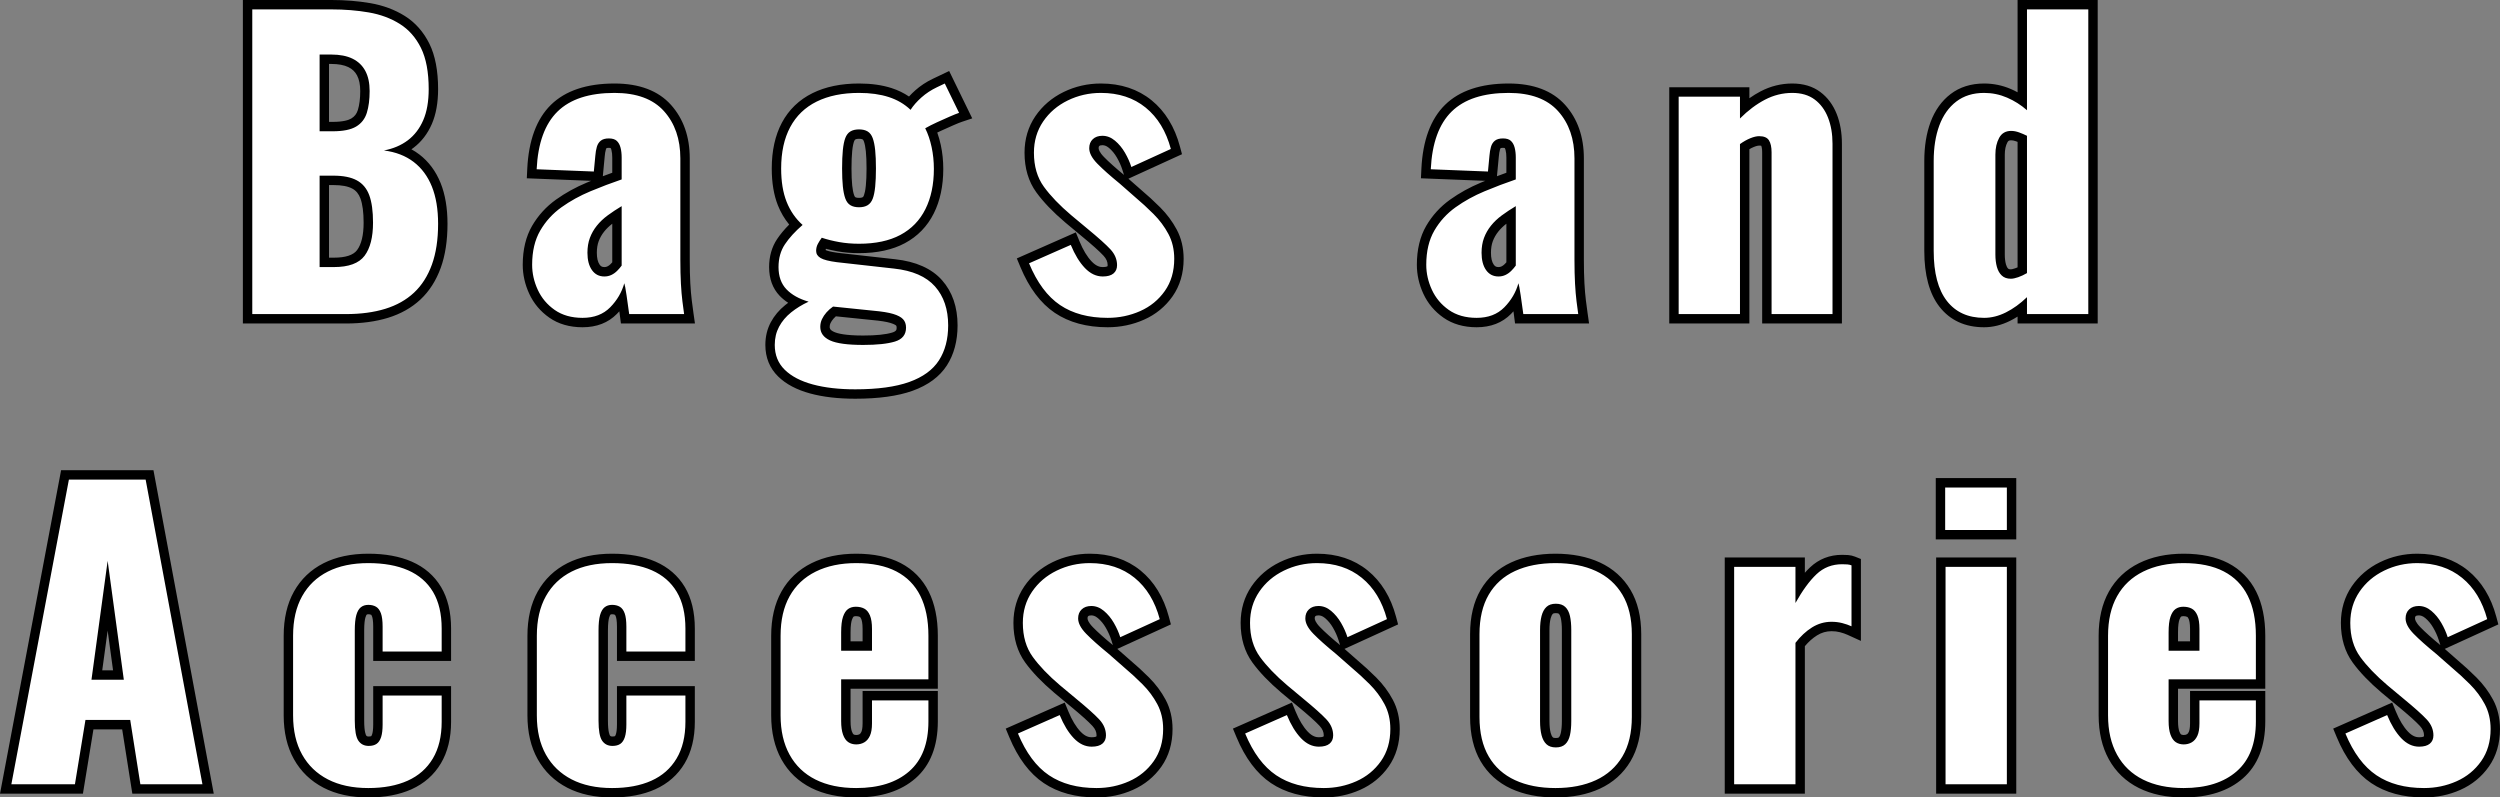 <svg xmlns="http://www.w3.org/2000/svg" width="265.847" height="84.801" viewBox="0 0 265.847 84.801">
  <rect x="0" y="0" width="265.847" height="84.801" fill="#808080" stroke="none"/>
  <g id="パス_7498" data-name="パス 7498" transform="translate(132.967 33.4)" fill="#fff">
    <path d="M 124.8 50.9 C 122.682 50.9 120.885 50.414 119.461 49.455 C 118.038 48.497 116.866 46.928 115.978 44.792 L 115.791 44.34 L 116.238 44.143 L 120.678 42.183 L 121.148 41.975 L 121.343 42.45 C 121.743 43.427 122.214 44.203 122.742 44.755 C 123.221 45.256 123.724 45.5 124.28 45.5 C 124.658 45.5 124.941 45.43 125.098 45.298 C 125.192 45.218 125.3 45.09 125.3 44.8 C 125.3 44.312 125.114 43.874 124.732 43.459 C 124.283 42.971 123.459 42.234 122.282 41.266 L 120.6 39.864 C 119.345 38.8 118.342 37.755 117.615 36.754 C 116.849 35.698 116.46 34.381 116.46 32.84 C 116.46 31.49 116.819 30.279 117.527 29.239 C 118.227 28.21 119.173 27.4 120.341 26.831 C 121.498 26.266 122.756 25.98 124.08 25.98 C 126.082 25.98 127.79 26.543 129.155 27.652 C 130.513 28.755 131.471 30.322 132.003 32.311 L 132.112 32.719 L 131.728 32.895 L 127.528 34.815 L 127.014 35.05 L 126.843 34.511 C 126.695 34.041 126.481 33.563 126.207 33.091 C 125.945 32.637 125.625 32.251 125.259 31.943 C 124.935 31.672 124.602 31.54 124.24 31.54 C 123.943 31.54 123.722 31.613 123.564 31.763 C 123.468 31.854 123.34 32.015 123.34 32.36 C 123.34 32.729 123.581 33.163 124.058 33.651 C 124.615 34.221 125.402 34.922 126.396 35.733 L 126.403 35.738 L 126.41 35.744 L 128.046 37.181 C 128.719 37.746 129.388 38.361 130.034 39.006 C 130.705 39.678 131.266 40.431 131.701 41.244 C 132.152 42.087 132.38 43.055 132.38 44.12 C 132.38 45.552 132.013 46.8 131.289 47.828 C 130.572 48.845 129.622 49.622 128.463 50.137 C 127.324 50.643 126.091 50.9 124.8 50.9 Z M 99.24 50.9 C 97.49 50.9 95.961 50.579 94.696 49.947 C 93.41 49.304 92.409 48.346 91.722 47.102 C 91.044 45.872 90.7 44.385 90.7 42.68 L 90.7 34.2 C 90.7 32.468 91.044 30.973 91.723 29.756 C 92.411 28.525 93.418 27.575 94.718 26.932 C 95.996 26.3 97.517 25.98 99.24 25.98 C 101.019 25.98 102.53 26.295 103.73 26.916 C 104.954 27.55 105.888 28.498 106.507 29.736 C 107.113 30.948 107.42 32.45 107.42 34.2 L 107.42 38.84 L 107.42 39.34 L 106.92 39.34 L 98.14 39.34 L 98.14 43.28 C 98.14 43.806 98.197 44.234 98.311 44.552 C 98.407 44.82 98.53 45.006 98.677 45.104 C 98.835 45.209 99.019 45.26 99.24 45.26 C 99.473 45.26 99.672 45.21 99.849 45.107 C 100.012 45.013 100.142 44.857 100.245 44.632 C 100.361 44.379 100.42 44.005 100.42 43.52 L 100.42 41.08 L 100.42 40.58 L 100.92 40.58 L 106.92 40.58 L 107.42 40.58 L 107.42 41.08 L 107.42 43.32 C 107.42 45.807 106.676 47.716 105.209 48.997 C 103.761 50.26 101.753 50.9 99.24 50.9 Z M 98.14 35.3 L 100.42 35.3 L 100.42 33.48 C 100.42 32.937 100.359 32.518 100.239 32.235 C 100.14 31.999 100.014 31.84 99.867 31.762 C 99.688 31.668 99.463 31.62 99.2 31.62 C 98.984 31.62 98.81 31.669 98.668 31.768 C 98.532 31.865 98.409 32.063 98.313 32.343 C 98.198 32.675 98.14 33.179 98.14 33.84 L 98.14 35.3 Z M 32.44 50.9 C 30.722 50.9 29.204 50.602 27.93 50.014 C 26.628 49.413 25.611 48.497 24.908 47.292 C 24.213 46.1 23.86 44.602 23.86 42.84 L 23.86 34.04 C 23.86 32.278 24.213 30.78 24.908 29.588 C 25.611 28.383 26.628 27.467 27.93 26.866 C 29.204 26.278 30.722 25.98 32.44 25.98 C 34.158 25.98 35.676 26.278 36.95 26.866 C 38.251 27.467 39.273 28.381 39.99 29.584 C 40.7 30.777 41.06 32.277 41.06 34.04 L 41.06 42.84 C 41.06 44.603 40.7 46.103 39.99 47.296 C 39.273 48.499 38.251 49.413 36.95 50.014 C 35.676 50.602 34.158 50.9 32.44 50.9 Z M 32.48 31.3 C 32.183 31.3 31.968 31.367 31.823 31.503 C 31.654 31.663 31.526 31.906 31.444 32.225 C 31.348 32.596 31.3 33.058 31.3 33.6 L 31.3 43.28 C 31.3 43.822 31.348 44.284 31.444 44.655 C 31.526 44.974 31.654 45.217 31.823 45.376 C 31.968 45.513 32.183 45.58 32.48 45.58 C 32.777 45.58 32.992 45.513 33.137 45.376 C 33.302 45.22 33.422 44.983 33.492 44.67 C 33.577 44.295 33.62 43.827 33.62 43.28 L 33.62 33.6 C 33.62 33.053 33.577 32.585 33.492 32.21 C 33.422 31.897 33.302 31.66 33.137 31.503 C 32.992 31.367 32.777 31.3 32.48 31.3 Z M 7.8 50.9 C 5.682 50.9 3.885 50.414 2.461 49.455 C 1.038 48.497 -0.134 46.928 -1.022 44.792 L -1.209 44.34 L -0.762 44.143 L 3.678 42.183 L 4.148 41.975 L 4.343 42.45 C 4.743 43.427 5.214 44.203 5.741 44.755 C 6.221 45.256 6.724 45.5 7.28 45.5 C 7.658 45.5 7.941 45.43 8.098 45.298 C 8.192 45.218 8.3 45.09 8.3 44.8 C 8.3 44.312 8.114 43.874 7.732 43.459 C 7.283 42.971 6.459 42.234 5.282 41.266 L 3.6 39.864 C 2.345 38.8 1.342 37.755 0.615 36.754 C -0.151 35.698 -0.54 34.381 -0.54 32.84 C -0.54 31.49 -0.181 30.279 0.527 29.239 C 1.227 28.21 2.173 27.4 3.341 26.831 C 4.498 26.266 5.756 25.98 7.08 25.98 C 9.082 25.98 10.79 26.543 12.155 27.652 C 13.513 28.755 14.471 30.322 15.003 32.311 L 15.112 32.719 L 14.728 32.895 L 10.528 34.815 L 10.014 35.05 L 9.843 34.511 C 9.695 34.041 9.481 33.563 9.207 33.091 C 8.945 32.637 8.625 32.251 8.259 31.943 C 7.935 31.672 7.602 31.54 7.24 31.54 C 6.943 31.54 6.722 31.613 6.564 31.763 C 6.468 31.854 6.34 32.015 6.34 32.36 C 6.34 32.729 6.581 33.163 7.058 33.651 C 7.615 34.221 8.402 34.922 9.396 35.733 L 9.403 35.738 L 9.41 35.744 L 11.046 37.181 C 11.719 37.746 12.388 38.361 13.034 39.006 C 13.705 39.678 14.266 40.431 14.701 41.244 C 15.152 42.087 15.38 43.055 15.38 44.12 C 15.38 45.552 15.013 46.8 14.289 47.828 C 13.572 48.845 12.622 49.622 11.463 50.137 C 10.324 50.643 9.091 50.9 7.8 50.9 Z M -16.36 50.9 C -18.478 50.9 -20.275 50.414 -21.699 49.455 C -23.122 48.497 -24.294 46.928 -25.182 44.792 L -25.369 44.34 L -24.922 44.143 L -20.482 42.183 L -20.012 41.975 L -19.817 42.45 C -19.417 43.427 -18.946 44.203 -18.419 44.755 C -17.939 45.256 -17.436 45.5 -16.88 45.5 C -16.502 45.5 -16.219 45.43 -16.062 45.298 C -15.968 45.218 -15.86 45.09 -15.86 44.8 C -15.86 44.312 -16.046 43.874 -16.428 43.459 C -16.877 42.971 -17.701 42.234 -18.878 41.266 L -20.56 39.864 C -21.815 38.8 -22.818 37.755 -23.545 36.754 C -24.311 35.698 -24.7 34.381 -24.7 32.84 C -24.7 31.49 -24.341 30.279 -23.633 29.239 C -22.933 28.21 -21.987 27.4 -20.819 26.831 C -19.662 26.266 -18.404 25.98 -17.08 25.98 C -15.078 25.98 -13.37 26.543 -12.005 27.652 C -10.647 28.755 -9.689 30.322 -9.157 32.311 L -9.048 32.719 L -9.432 32.895 L -13.632 34.815 L -14.146 35.05 L -14.317 34.511 C -14.465 34.041 -14.679 33.563 -14.953 33.091 C -15.215 32.637 -15.535 32.251 -15.901 31.943 C -16.225 31.672 -16.558 31.54 -16.92 31.54 C -17.217 31.54 -17.438 31.613 -17.596 31.763 C -17.692 31.854 -17.82 32.015 -17.82 32.36 C -17.82 32.729 -17.579 33.163 -17.102 33.651 C -16.545 34.221 -15.758 34.922 -14.764 35.733 L -14.757 35.738 L -14.75 35.744 L -13.114 37.181 C -12.441 37.746 -11.772 38.361 -11.126 39.006 C -10.455 39.678 -9.894 40.431 -9.459 41.244 C -9.008 42.087 -8.78 43.055 -8.78 44.12 C -8.78 45.552 -9.147 46.8 -9.871 47.828 C -10.588 48.845 -11.538 49.622 -12.697 50.137 C -13.836 50.643 -15.069 50.9 -16.36 50.9 Z M -41.92 50.9 C -43.67 50.9 -45.199 50.579 -46.464 49.947 C -47.75 49.304 -48.751 48.346 -49.438 47.102 C -50.116 45.872 -50.46 44.385 -50.46 42.68 L -50.46 34.2 C -50.46 32.468 -50.116 30.973 -49.437 29.756 C -48.749 28.525 -47.742 27.575 -46.442 26.932 C -45.164 26.3 -43.643 25.98 -41.92 25.98 C -40.141 25.98 -38.63 26.295 -37.43 26.916 C -36.206 27.55 -35.272 28.498 -34.653 29.736 C -34.047 30.948 -33.74 32.45 -33.74 34.2 L -33.74 38.84 L -33.74 39.34 L -34.24 39.34 L -43.02 39.34 L -43.02 43.28 C -43.02 43.806 -42.963 44.234 -42.849 44.552 C -42.753 44.82 -42.63 45.006 -42.483 45.104 C -42.325 45.209 -42.141 45.26 -41.92 45.26 C -41.687 45.26 -41.488 45.21 -41.311 45.107 C -41.148 45.013 -41.018 44.857 -40.915 44.632 C -40.799 44.379 -40.74 44.005 -40.74 43.52 L -40.74 41.08 L -40.74 40.58 L -40.24 40.58 L -34.24 40.58 L -33.74 40.58 L -33.74 41.08 L -33.74 43.32 C -33.74 45.807 -34.484 47.716 -35.951 48.997 C -37.399 50.26 -39.407 50.9 -41.92 50.9 Z M -43.02 35.3 L -40.74 35.3 L -40.74 33.48 C -40.74 32.937 -40.801 32.518 -40.921 32.235 C -41.02 31.999 -41.146 31.84 -41.293 31.762 C -41.472 31.668 -41.697 31.62 -41.96 31.62 C -42.176 31.62 -42.35 31.669 -42.492 31.768 C -42.628 31.865 -42.751 32.063 -42.847 32.343 C -42.962 32.675 -43.02 33.179 -43.02 33.84 L -43.02 35.3 Z M -67.88 50.9 C -69.633 50.9 -71.157 50.572 -72.41 49.924 C -73.679 49.268 -74.671 48.312 -75.357 47.084 C -76.036 45.867 -76.38 44.385 -76.38 42.68 L -76.38 34.2 C -76.38 32.468 -76.036 30.973 -75.357 29.756 C -74.67 28.526 -73.677 27.577 -72.406 26.934 C -71.154 26.301 -69.631 25.98 -67.88 25.98 C -66.165 25.98 -64.678 26.25 -63.46 26.782 C -62.208 27.329 -61.236 28.17 -60.571 29.284 C -59.913 30.384 -59.58 31.782 -59.58 33.44 L -59.58 35.88 L -59.58 36.38 L -60.08 36.38 L -66.36 36.38 L -66.86 36.38 L -66.86 35.88 L -66.86 33.24 C -66.86 32.687 -66.911 32.267 -67.01 31.989 C -67.089 31.77 -67.191 31.623 -67.313 31.551 C -67.461 31.464 -67.652 31.42 -67.88 31.42 C -68.084 31.42 -68.242 31.468 -68.365 31.568 C -68.493 31.672 -68.601 31.874 -68.678 32.153 C -68.772 32.495 -68.82 32.995 -68.82 33.64 L -68.82 43.24 C -68.82 44.464 -68.636 44.918 -68.526 45.079 C -68.366 45.315 -68.155 45.42 -67.84 45.42 C -67.598 45.42 -67.411 45.376 -67.283 45.288 C -67.164 45.206 -67.068 45.051 -66.996 44.828 C -66.906 44.545 -66.86 44.146 -66.86 43.64 L -66.86 40.56 L -66.86 40.06 L -66.36 40.06 L -60.08 40.06 L -59.58 40.06 L -59.58 40.56 L -59.58 43.36 C -59.58 44.991 -59.92 46.389 -60.59 47.516 C -61.268 48.654 -62.245 49.516 -63.495 50.076 C -64.715 50.623 -66.19 50.9 -67.88 50.9 Z M -93.8 50.9 C -95.553 50.9 -97.077 50.572 -98.33 49.924 C -99.599 49.268 -100.591 48.312 -101.277 47.084 C -101.956 45.867 -102.3 44.385 -102.3 42.68 L -102.3 34.2 C -102.3 32.468 -101.956 30.973 -101.277 29.756 C -100.59 28.526 -99.597 27.577 -98.326 26.934 C -97.074 26.301 -95.551 25.98 -93.8 25.98 C -92.085 25.98 -90.598 26.25 -89.38 26.782 C -88.128 27.329 -87.156 28.17 -86.491 29.284 C -85.833 30.384 -85.5 31.782 -85.5 33.44 L -85.5 35.88 L -85.5 36.38 L -86 36.38 L -92.28 36.38 L -92.78 36.38 L -92.78 35.88 L -92.78 33.24 C -92.78 32.687 -92.831 32.267 -92.93 31.989 C -93.009 31.77 -93.111 31.623 -93.234 31.551 C -93.381 31.464 -93.572 31.42 -93.8 31.42 C -94.004 31.42 -94.162 31.468 -94.285 31.568 C -94.413 31.672 -94.521 31.874 -94.598 32.153 C -94.692 32.495 -94.74 32.995 -94.74 33.64 L -94.74 43.24 C -94.74 44.464 -94.556 44.918 -94.446 45.079 C -94.286 45.315 -94.075 45.42 -93.76 45.42 C -93.518 45.42 -93.331 45.376 -93.203 45.288 C -93.084 45.206 -92.988 45.051 -92.916 44.828 C -92.826 44.545 -92.78 44.146 -92.78 43.64 L -92.78 40.56 L -92.78 40.06 L -92.28 40.06 L -86 40.06 L -85.5 40.06 L -85.5 40.56 L -85.5 43.36 C -85.5 44.991 -85.84 46.389 -86.51 47.516 C -87.188 48.654 -88.165 49.516 -89.415 50.076 C -90.635 50.623 -92.11 50.9 -93.8 50.9 Z M 80.94 50.5 L 80.44 50.5 L 73.92 50.5 L 73.42 50.5 L 73.42 50 L 73.42 26.88 L 73.42 26.38 L 73.92 26.38 L 80.44 26.38 L 80.94 26.38 L 80.94 26.88 L 80.94 50 L 80.94 50.5 Z M 58.46 50.5 L 57.96 50.5 L 51.44 50.5 L 50.94 50.5 L 50.94 50 L 50.94 26.88 L 50.94 26.38 L 51.44 26.38 L 57.96 26.38 L 58.46 26.38 L 58.46 26.88 L 58.46 28.965 C 58.924 28.295 59.391 27.737 59.856 27.297 C 60.695 26.503 61.726 26.1 62.92 26.1 C 63.146 26.1 63.349 26.107 63.522 26.122 C 63.73 26.139 63.927 26.184 64.106 26.256 L 64.42 26.382 L 64.42 26.72 L 64.42 33.2 L 64.42 33.977 L 63.713 33.655 C 63.447 33.534 63.145 33.43 62.815 33.344 C 62.497 33.262 62.156 33.22 61.8 33.22 C 61.143 33.22 60.549 33.391 59.985 33.744 C 59.439 34.085 58.927 34.552 58.46 35.133 L 58.46 50 L 58.46 50.5 Z M -110.838 50.5 L -111.44 50.5 L -118.04 50.5 L -118.467 50.5 L -118.534 50.078 L -119.547 43.66 L -123.455 43.66 L -124.507 50.081 L -124.575 50.5 L -125 50.5 L -131.76 50.5 L -132.363 50.5 L -132.251 49.907 L -126.131 17.507 L -126.054 17.1 L -125.64 17.1 L -117.48 17.1 L -117.065 17.1 L -116.988 17.508 L -110.948 49.908 L -110.838 50.5 Z M -122.667 38.38 L -120.373 38.38 L -121.52 29.948 L -122.667 38.38 Z M 80.94 23.46 L 80.44 23.46 L 73.88 23.46 L 73.38 23.46 L 73.38 22.96 L 73.38 18.44 L 73.38 17.94 L 73.88 17.94 L 80.44 17.94 L 80.94 17.94 L 80.94 18.44 L 80.94 22.96 L 80.94 23.46 Z M -42.02 8.5 C -43.789 8.5 -45.354 8.319 -46.671 7.963 C -48.028 7.595 -49.105 7.028 -49.87 6.277 C -50.673 5.489 -51.08 4.481 -51.08 3.28 C -51.08 2.48 -50.905 1.748 -50.561 1.104 C -50.224 0.474 -49.75 -0.089 -49.154 -0.57 C -48.856 -0.809 -48.535 -1.033 -48.195 -1.24 C -48.797 -1.523 -49.302 -1.876 -49.702 -2.295 C -50.351 -2.975 -50.68 -3.885 -50.68 -5 C -50.68 -6.029 -50.423 -6.937 -49.916 -7.697 C -49.52 -8.291 -48.995 -8.894 -48.352 -9.494 C -48.962 -10.136 -49.442 -10.894 -49.785 -11.755 C -50.193 -12.783 -50.4 -14.036 -50.4 -15.48 C -50.4 -17.288 -50.057 -18.848 -49.381 -20.115 C -48.694 -21.404 -47.671 -22.39 -46.342 -23.048 C -45.038 -23.693 -43.449 -24.02 -41.62 -24.02 C -40.373 -24.02 -39.258 -23.864 -38.306 -23.556 C -37.525 -23.303 -36.827 -22.934 -36.225 -22.457 C -35.966 -22.784 -35.66 -23.104 -35.312 -23.414 C -34.799 -23.869 -34.208 -24.259 -33.556 -24.571 L -32.715 -24.971 L -32.268 -25.184 L -32.051 -24.739 L -30.531 -21.619 L -30.281 -21.106 L -30.822 -20.926 C -31.047 -20.851 -31.369 -20.722 -31.78 -20.542 C -32.202 -20.357 -32.65 -20.156 -33.112 -19.945 C -33.403 -19.812 -33.677 -19.678 -33.931 -19.545 C -33.715 -19.034 -33.541 -18.471 -33.411 -17.865 C -33.244 -17.087 -33.16 -16.271 -33.16 -15.44 C -33.16 -13.716 -33.481 -12.201 -34.113 -10.936 C -34.757 -9.648 -35.723 -8.652 -36.984 -7.979 C -38.226 -7.316 -39.785 -6.98 -41.62 -6.98 C -42.393 -6.98 -43.136 -7.043 -43.829 -7.168 C -44.377 -7.267 -44.897 -7.389 -45.379 -7.533 C -45.444 -7.432 -45.504 -7.329 -45.558 -7.226 C -45.64 -7.071 -45.68 -6.906 -45.68 -6.72 C -45.68 -6.653 -45.68 -6.527 -45.448 -6.392 C -45.269 -6.288 -44.859 -6.138 -43.919 -6.016 L -37.844 -5.337 C -35.755 -5.111 -34.18 -4.416 -33.166 -3.272 C -32.153 -2.129 -31.64 -0.625 -31.64 1.2 C -31.64 2.757 -31.997 4.1 -32.7 5.191 C -33.411 6.294 -34.559 7.135 -36.112 7.691 C -37.612 8.228 -39.6 8.5 -42.02 8.5 Z M -44.239 -0.283 C -44.413 -0.149 -44.569 -0.003 -44.705 0.151 C -44.873 0.341 -45.009 0.544 -45.108 0.754 C -45.197 0.941 -45.24 1.14 -45.24 1.36 C -45.24 1.658 -45.155 2.039 -44.49 2.346 C -43.867 2.634 -42.753 2.78 -41.18 2.78 C -39.77 2.78 -38.682 2.666 -37.946 2.442 C -37.367 2.265 -37.12 1.966 -37.12 1.44 C -37.12 1.197 -37.18 1.014 -37.304 0.883 C -37.408 0.772 -37.638 0.609 -38.143 0.459 C -38.601 0.323 -39.275 0.215 -40.144 0.138 L -40.148 0.138 L -40.151 0.137 L -44.239 -0.283 Z M -41.62 -19.14 C -41.898 -19.14 -42.12 -19.091 -42.279 -18.993 C -42.423 -18.906 -42.531 -18.759 -42.612 -18.544 C -42.716 -18.266 -42.794 -17.878 -42.842 -17.39 C -42.894 -16.876 -42.92 -16.233 -42.92 -15.48 C -42.92 -14.754 -42.894 -14.132 -42.843 -13.631 C -42.794 -13.154 -42.715 -12.763 -42.61 -12.469 C -42.529 -12.244 -42.421 -12.093 -42.279 -12.007 C -42.12 -11.909 -41.898 -11.86 -41.62 -11.86 C -41.342 -11.86 -41.12 -11.909 -40.961 -12.007 C -40.817 -12.094 -40.709 -12.241 -40.628 -12.456 C -40.524 -12.734 -40.446 -13.122 -40.398 -13.61 C -40.346 -14.124 -40.32 -14.753 -40.32 -15.48 C -40.32 -16.233 -40.346 -16.868 -40.397 -17.369 C -40.446 -17.846 -40.525 -18.237 -40.63 -18.531 C -40.711 -18.756 -40.82 -18.907 -40.961 -18.993 C -41.12 -19.091 -41.342 -19.14 -41.62 -19.14 Z M 78.02 0.9 C 76.159 0.9 74.694 0.229 73.665 -1.093 C 72.666 -2.377 72.16 -4.27 72.16 -6.72 L 72.16 -16.28 C 72.16 -17.773 72.372 -19.103 72.791 -20.234 C 73.223 -21.398 73.884 -22.328 74.756 -22.997 C 75.641 -23.676 76.74 -24.02 78.02 -24.02 C 78.938 -24.02 79.825 -23.838 80.658 -23.479 C 81.156 -23.265 81.631 -23.003 82.08 -22.698 L 82.08 -32.4 L 82.08 -32.9 L 82.58 -32.9 L 89.1 -32.9 L 89.6 -32.9 L 89.6 -32.4 L 89.6 0 L 89.6 0.5 L 89.1 0.5 L 82.58 0.5 L 82.08 0.5 L 82.08 0 L 82.08 -0.702 C 81.586 -0.315 81.079 0.01 80.564 0.267 C 79.724 0.687 78.868 0.9 78.02 0.9 Z M 80.9 -18.98 C 80.498 -18.98 80.238 -18.833 80.06 -18.502 C 79.834 -18.085 79.72 -17.566 79.72 -16.96 L 79.72 -6.32 C 79.72 -5.887 79.768 -5.495 79.862 -5.153 C 79.944 -4.857 80.072 -4.625 80.243 -4.464 C 80.388 -4.327 80.59 -4.26 80.86 -4.26 C 80.967 -4.26 81.161 -4.283 81.476 -4.392 C 81.672 -4.461 81.874 -4.549 82.08 -4.655 L 82.08 -18.644 C 81.915 -18.717 81.744 -18.787 81.569 -18.85 C 81.332 -18.936 81.107 -18.98 80.9 -18.98 Z M 24.06 0.9 C 22.788 0.9 21.695 0.587 20.813 -0.03 C 19.944 -0.639 19.282 -1.426 18.846 -2.37 C 18.417 -3.299 18.2 -4.265 18.2 -5.24 C 18.2 -6.763 18.512 -8.072 19.128 -9.131 C 19.734 -10.175 20.542 -11.062 21.529 -11.767 C 22.489 -12.452 23.558 -13.043 24.708 -13.522 C 25.717 -13.942 26.729 -14.33 27.72 -14.676 L 27.72 -16.64 C 27.72 -16.996 27.685 -17.31 27.616 -17.574 C 27.561 -17.785 27.475 -17.947 27.36 -18.054 C 27.271 -18.136 27.098 -18.18 26.86 -18.18 C 26.608 -18.18 26.419 -18.135 26.312 -18.05 C 26.194 -17.955 26.112 -17.822 26.061 -17.643 C 25.99 -17.396 25.942 -17.113 25.919 -16.802 L 25.918 -16.797 L 25.918 -16.793 L 25.758 -15.113 L 25.713 -14.642 L 25.24 -14.66 L 19.16 -14.9 L 18.656 -14.92 L 18.681 -15.424 C 18.82 -18.314 19.617 -20.492 21.05 -21.897 C 22.487 -23.306 24.644 -24.02 27.46 -24.02 C 29.944 -24.02 31.839 -23.311 33.092 -21.914 C 34.332 -20.532 34.96 -18.731 34.96 -16.56 L 34.96 -5.76 C 34.96 -4.814 34.98 -3.975 35.019 -3.268 C 35.058 -2.562 35.111 -1.942 35.176 -1.422 C 35.242 -0.894 35.302 -0.439 35.355 -0.071 L 35.436 0.5 L 34.86 0.5 L 29.02 0.5 L 28.581 0.5 L 28.524 0.065 C 28.458 -0.441 28.382 -0.989 28.298 -1.57 C 28.037 -1.144 27.723 -0.743 27.357 -0.37 C 26.529 0.473 25.42 0.9 24.06 0.9 Z M 27.72 -10.574 C 27.482 -10.416 27.253 -10.257 27.036 -10.097 C 26.62 -9.791 26.262 -9.452 25.97 -9.088 C 25.685 -8.731 25.463 -8.34 25.309 -7.926 C 25.157 -7.517 25.08 -7.044 25.08 -6.52 C 25.08 -5.856 25.211 -5.334 25.468 -4.968 C 25.694 -4.649 25.984 -4.5 26.38 -4.5 C 26.574 -4.5 26.746 -4.537 26.907 -4.612 C 27.08 -4.694 27.242 -4.809 27.386 -4.954 C 27.511 -5.078 27.623 -5.203 27.72 -5.327 L 27.72 -10.574 Z M -15.18 0.9 C -17.298 0.9 -19.095 0.414 -20.519 -0.545 C -21.942 -1.503 -23.114 -3.072 -24.002 -5.208 L -24.189 -5.66 L -23.742 -5.857 L -19.302 -7.817 L -18.832 -8.025 L -18.637 -7.55 C -18.237 -6.573 -17.766 -5.797 -17.239 -5.245 C -16.759 -4.744 -16.256 -4.5 -15.7 -4.5 C -15.322 -4.5 -15.039 -4.57 -14.882 -4.702 C -14.788 -4.782 -14.68 -4.91 -14.68 -5.2 C -14.68 -5.688 -14.866 -6.126 -15.248 -6.541 C -15.697 -7.029 -16.521 -7.766 -17.698 -8.734 L -19.38 -10.136 C -20.635 -11.2 -21.638 -12.245 -22.365 -13.246 C -23.131 -14.302 -23.52 -15.619 -23.52 -17.16 C -23.52 -18.51 -23.161 -19.721 -22.453 -20.761 C -21.753 -21.79 -20.807 -22.6 -19.639 -23.169 C -18.482 -23.734 -17.224 -24.02 -15.9 -24.02 C -13.898 -24.02 -12.19 -23.457 -10.825 -22.348 C -9.467 -21.245 -8.509 -19.678 -7.977 -17.689 L -7.868 -17.281 L -8.252 -17.105 L -12.452 -15.185 L -12.966 -14.95 L -13.137 -15.489 C -13.285 -15.959 -13.499 -16.437 -13.773 -16.909 C -14.035 -17.363 -14.355 -17.749 -14.721 -18.057 C -15.045 -18.328 -15.378 -18.46 -15.74 -18.46 C -16.037 -18.46 -16.258 -18.387 -16.416 -18.237 C -16.512 -18.146 -16.64 -17.985 -16.64 -17.64 C -16.64 -17.271 -16.399 -16.837 -15.922 -16.349 C -15.365 -15.779 -14.578 -15.078 -13.584 -14.267 L -13.577 -14.262 L -13.57 -14.256 L -11.934 -12.819 C -11.261 -12.254 -10.592 -11.639 -9.946 -10.994 C -9.275 -10.322 -8.714 -9.569 -8.279 -8.756 C -7.828 -7.913 -7.6 -6.945 -7.6 -5.88 C -7.6 -4.448 -7.967 -3.2 -8.691 -2.172 C -9.408 -1.155 -10.358 -0.378 -11.517 0.137 C -12.656 0.643 -13.889 0.9 -15.18 0.9 Z M -71.02 0.9 C -72.292 0.9 -73.385 0.587 -74.267 -0.03 C -75.136 -0.639 -75.798 -1.426 -76.234 -2.37 C -76.663 -3.299 -76.88 -4.265 -76.88 -5.24 C -76.88 -6.763 -76.568 -8.072 -75.952 -9.131 C -75.346 -10.175 -74.538 -11.062 -73.551 -11.767 C -72.591 -12.452 -71.522 -13.043 -70.372 -13.522 C -69.363 -13.942 -68.351 -14.33 -67.36 -14.676 L -67.36 -16.64 C -67.36 -16.996 -67.395 -17.31 -67.464 -17.574 C -67.519 -17.785 -67.605 -17.947 -67.72 -18.054 C -67.809 -18.136 -67.982 -18.18 -68.22 -18.18 C -68.472 -18.18 -68.661 -18.135 -68.768 -18.05 C -68.886 -17.955 -68.968 -17.822 -69.019 -17.643 C -69.09 -17.396 -69.138 -17.113 -69.161 -16.802 L -69.162 -16.797 L -69.162 -16.793 L -69.322 -15.113 L -69.367 -14.642 L -69.84 -14.66 L -75.92 -14.9 L -76.424 -14.92 L -76.399 -15.424 C -76.26 -18.314 -75.463 -20.492 -74.03 -21.897 C -72.593 -23.306 -70.436 -24.02 -67.62 -24.02 C -65.136 -24.02 -63.241 -23.311 -61.988 -21.914 C -60.748 -20.532 -60.12 -18.731 -60.12 -16.56 L -60.12 -5.76 C -60.12 -4.814 -60.1 -3.975 -60.061 -3.268 C -60.022 -2.562 -59.969 -1.942 -59.904 -1.422 C -59.838 -0.894 -59.778 -0.439 -59.725 -0.071 L -59.644 0.5 L -60.22 0.5 L -66.06 0.5 L -66.499 0.5 L -66.556 0.065 C -66.622 -0.441 -66.698 -0.989 -66.782 -1.57 C -67.043 -1.144 -67.357 -0.743 -67.723 -0.37 C -68.551 0.473 -69.66 0.9 -71.02 0.9 Z M -67.36 -10.574 C -67.598 -10.416 -67.827 -10.257 -68.044 -10.097 C -68.46 -9.791 -68.818 -9.452 -69.11 -9.088 C -69.395 -8.731 -69.617 -8.34 -69.771 -7.926 C -69.923 -7.517 -70 -7.044 -70 -6.52 C -70 -5.856 -69.869 -5.334 -69.612 -4.968 C -69.386 -4.649 -69.096 -4.5 -68.7 -4.5 C -68.506 -4.5 -68.334 -4.537 -68.173 -4.612 C -68 -4.694 -67.838 -4.809 -67.694 -4.954 C -67.569 -5.078 -67.457 -5.203 -67.36 -5.327 L -67.36 -10.574 Z M 62.4 0.5 L 61.9 0.5 L 55.42 0.5 L 54.92 0.5 L 54.92 0 L 54.92 -17.2 C 54.92 -17.774 54.81 -18.067 54.718 -18.212 C 54.63 -18.35 54.422 -18.42 54.1 -18.42 C 53.9 -18.42 53.647 -18.358 53.349 -18.237 C 53.093 -18.133 52.828 -17.992 52.56 -17.816 L 52.56 0 L 52.56 0.5 L 52.06 0.5 L 45.54 0.5 L 45.04 0.5 L 45.04 0 L 45.04 -23.12 L 45.04 -23.62 L 45.54 -23.62 L 52.06 -23.62 L 52.56 -23.62 L 52.56 -23.12 L 52.56 -21.938 C 53.186 -22.463 53.831 -22.9 54.489 -23.243 C 55.477 -23.759 56.53 -24.02 57.62 -24.02 C 58.685 -24.02 59.587 -23.751 60.299 -23.221 C 60.998 -22.7 61.532 -21.981 61.885 -21.083 C 62.227 -20.215 62.4 -19.218 62.4 -18.12 L 62.4 0 L 62.4 0.5 Z M -96.18 0.5 L -106.14 0.5 L -106.64 0.5 L -106.64 0 L -106.64 -32.4 L -106.64 -32.9 L -106.14 -32.9 L -97.7 -32.9 C -96.291 -32.9 -94.937 -32.79 -93.675 -32.573 C -92.377 -32.349 -91.206 -31.916 -90.195 -31.284 C -89.16 -30.637 -88.338 -29.707 -87.752 -28.521 C -87.173 -27.351 -86.88 -25.802 -86.88 -23.92 C -86.88 -22.551 -87.089 -21.374 -87.501 -20.421 C -87.921 -19.452 -88.526 -18.664 -89.299 -18.081 C -89.609 -17.847 -89.946 -17.643 -90.306 -17.469 C -89.704 -17.245 -89.159 -16.947 -88.676 -16.577 C -87.755 -15.871 -87.048 -14.919 -86.576 -13.747 C -86.114 -12.599 -85.88 -11.204 -85.88 -9.6 C -85.88 -7.87 -86.112 -6.352 -86.57 -5.09 C -87.035 -3.807 -87.717 -2.739 -88.598 -1.915 C -89.477 -1.093 -90.572 -0.476 -91.853 -0.082 C -93.108 0.304 -94.564 0.5 -96.18 0.5 Z M -98.48 -5.5 L -97.46 -5.5 C -96.06 -5.5 -95.098 -5.836 -94.6 -6.5 C -94.069 -7.208 -93.8 -8.291 -93.8 -9.72 C -93.8 -10.881 -93.924 -11.805 -94.169 -12.466 C -94.394 -13.075 -94.751 -13.505 -95.259 -13.781 C -95.795 -14.072 -96.549 -14.22 -97.5 -14.22 L -98.48 -14.22 L -98.48 -5.5 Z M -98.48 -19.94 L -97.58 -19.94 C -96.583 -19.94 -95.835 -20.085 -95.356 -20.37 C -94.901 -20.64 -94.601 -21.026 -94.437 -21.549 C -94.253 -22.138 -94.16 -22.868 -94.16 -23.72 C -94.16 -24.486 -94.295 -25.127 -94.561 -25.624 C -94.819 -26.107 -95.192 -26.462 -95.7 -26.711 C -96.228 -26.969 -96.914 -27.1 -97.74 -27.1 L -98.48 -27.1 L -98.48 -19.94 Z" stroke="none"/>
    <path d="M -106.14 -32.4 L -106.14 0 L -96.18 0 C -94.607 0 -93.213 -0.187 -92 -0.56 C -90.787 -0.933 -89.767 -1.507 -88.94 -2.28 C -88.113 -3.053 -87.48 -4.047 -87.04 -5.26 C -86.6 -6.473 -86.38 -7.92 -86.38 -9.6 C -86.38 -11.147 -86.6 -12.467 -87.04 -13.56 C -87.48 -14.653 -88.127 -15.527 -88.98 -16.18 C -89.833 -16.833 -90.887 -17.24 -92.14 -17.4 C -91.153 -17.587 -90.307 -17.947 -89.6 -18.48 C -88.893 -19.013 -88.347 -19.727 -87.96 -20.62 C -87.573 -21.513 -87.38 -22.613 -87.38 -23.92 C -87.38 -25.733 -87.653 -27.193 -88.2 -28.3 C -88.747 -29.407 -89.5 -30.26 -90.46 -30.86 C -91.42 -31.46 -92.52 -31.867 -93.76 -32.08 C -95 -32.293 -96.313 -32.4 -97.7 -32.4 L -106.14 -32.4 M -97.58 -19.44 L -98.98 -19.44 L -98.98 -27.6 L -97.74 -27.6 C -96.833 -27.6 -96.08 -27.453 -95.48 -27.16 C -94.88 -26.867 -94.427 -26.433 -94.12 -25.86 C -93.813 -25.287 -93.66 -24.573 -93.66 -23.72 C -93.66 -22.813 -93.76 -22.04 -93.96 -21.4 C -94.16 -20.76 -94.54 -20.273 -95.1 -19.94 C -95.66 -19.607 -96.487 -19.44 -97.58 -19.44 M -97.46 -5 L -98.98 -5 L -98.98 -14.72 L -97.5 -14.72 C -96.46 -14.72 -95.633 -14.553 -95.02 -14.22 C -94.407 -13.887 -93.967 -13.36 -93.7 -12.64 C -93.433 -11.92 -93.3 -10.947 -93.3 -9.72 C -93.3 -8.173 -93.6 -7 -94.2 -6.2 C -94.8 -5.4 -95.887 -5 -97.46 -5 M 82.58 -32.4 L 82.58 -21.68 C 81.94 -22.24 81.233 -22.687 80.46 -23.02 C 79.687 -23.353 78.873 -23.52 78.02 -23.52 C 76.847 -23.52 75.86 -23.213 75.06 -22.6 C 74.26 -21.987 73.66 -21.14 73.26 -20.06 C 72.86 -18.98 72.66 -17.72 72.66 -16.28 L 72.66 -6.72 C 72.66 -4.373 73.127 -2.6 74.06 -1.4 C 74.993 -0.2 76.313 0.4 78.02 0.4 C 78.793 0.4 79.567 0.207 80.34 -0.18 C 81.113 -0.567 81.86 -1.107 82.58 -1.8 L 82.58 0 L 89.1 0 L 89.1 -32.4 L 82.58 -32.4 M 80.86 -3.76 C 80.46 -3.76 80.14 -3.873 79.9 -4.1 C 79.66 -4.327 79.487 -4.633 79.38 -5.02 C 79.273 -5.407 79.22 -5.84 79.22 -6.32 L 79.22 -16.96 C 79.22 -17.653 79.353 -18.247 79.62 -18.74 C 79.887 -19.233 80.313 -19.48 80.9 -19.48 C 81.167 -19.48 81.447 -19.427 81.74 -19.32 C 82.033 -19.213 82.313 -19.093 82.58 -18.96 L 82.58 -4.36 C 82.26 -4.173 81.947 -4.027 81.64 -3.92 C 81.333 -3.813 81.073 -3.76 80.86 -3.76 M -32.5 -24.52 L -33.34 -24.12 C -33.953 -23.827 -34.5 -23.467 -34.98 -23.04 C -35.46 -22.613 -35.847 -22.173 -36.14 -21.72 C -36.78 -22.333 -37.553 -22.787 -38.46 -23.08 C -39.367 -23.373 -40.42 -23.52 -41.62 -23.52 C -43.38 -23.52 -44.88 -23.213 -46.12 -22.6 C -47.36 -21.987 -48.3 -21.08 -48.94 -19.88 C -49.58 -18.68 -49.9 -17.213 -49.9 -15.48 C -49.9 -14.093 -49.707 -12.913 -49.32 -11.94 C -48.933 -10.967 -48.367 -10.147 -47.62 -9.48 C -48.42 -8.787 -49.047 -8.1 -49.5 -7.42 C -49.953 -6.74 -50.18 -5.933 -50.18 -5 C -50.18 -4.013 -49.9 -3.227 -49.34 -2.64 C -48.78 -2.053 -47.993 -1.613 -46.98 -1.32 C -47.673 -1 -48.293 -0.62 -48.84 -0.18 C -49.387 0.26 -49.813 0.767 -50.12 1.34 C -50.427 1.913 -50.58 2.56 -50.58 3.28 C -50.58 4.347 -50.227 5.227 -49.52 5.92 C -48.813 6.613 -47.82 7.133 -46.54 7.48 C -45.26 7.827 -43.753 8 -42.02 8 C -39.647 8 -37.733 7.74 -36.28 7.22 C -34.827 6.7 -33.773 5.933 -33.12 4.92 C -32.467 3.907 -32.14 2.667 -32.14 1.2 C -32.14 -0.507 -32.607 -1.887 -33.54 -2.94 C -34.473 -3.993 -35.927 -4.627 -37.9 -4.84 L -43.98 -5.52 C -44.807 -5.627 -45.38 -5.773 -45.7 -5.96 C -46.02 -6.147 -46.18 -6.4 -46.18 -6.72 C -46.18 -6.987 -46.12 -7.233 -46 -7.46 C -45.88 -7.687 -45.74 -7.907 -45.58 -8.12 C -45.02 -7.933 -44.407 -7.78 -43.74 -7.66 C -43.073 -7.54 -42.367 -7.48 -41.62 -7.48 C -39.86 -7.48 -38.393 -7.793 -37.22 -8.42 C -36.047 -9.047 -35.16 -9.96 -34.56 -11.16 C -33.96 -12.36 -33.66 -13.787 -33.66 -15.44 C -33.66 -16.24 -33.74 -17.013 -33.9 -17.76 C -34.06 -18.507 -34.287 -19.173 -34.58 -19.76 C -34.207 -19.973 -33.787 -20.187 -33.32 -20.4 C -32.853 -20.613 -32.407 -20.813 -31.98 -21 C -31.553 -21.187 -31.22 -21.32 -30.98 -21.4 L -32.5 -24.52 M -41.62 -11.36 C -41.993 -11.36 -42.3 -11.433 -42.54 -11.58 C -42.78 -11.727 -42.96 -11.967 -43.08 -12.3 C -43.2 -12.633 -43.287 -13.06 -43.34 -13.58 C -43.393 -14.1 -43.42 -14.733 -43.42 -15.48 C -43.42 -16.253 -43.393 -16.907 -43.34 -17.44 C -43.287 -17.973 -43.2 -18.4 -43.08 -18.72 C -42.96 -19.04 -42.78 -19.273 -42.54 -19.42 C -42.3 -19.567 -41.993 -19.64 -41.62 -19.64 C -41.247 -19.64 -40.94 -19.567 -40.7 -19.42 C -40.46 -19.273 -40.28 -19.033 -40.16 -18.7 C -40.04 -18.367 -39.953 -17.94 -39.9 -17.42 C -39.847 -16.9 -39.82 -16.253 -39.82 -15.48 C -39.82 -14.733 -39.847 -14.093 -39.9 -13.56 C -39.953 -13.027 -40.04 -12.6 -40.16 -12.28 C -40.28 -11.96 -40.46 -11.727 -40.7 -11.58 C -40.94 -11.433 -41.247 -11.36 -41.62 -11.36 M -41.18 3.28 C -42.833 3.28 -44.007 3.12 -44.7 2.8 C -45.393 2.48 -45.74 2 -45.74 1.36 C -45.74 1.067 -45.68 0.793 -45.56 0.54 C -45.44 0.287 -45.28 0.047 -45.08 -0.18 C -44.88 -0.407 -44.647 -0.613 -44.38 -0.8 L -40.1 -0.36 C -39.193 -0.28 -38.493 -0.167 -38 -0.02 C -37.507 0.127 -37.153 0.313 -36.94 0.54 C -36.727 0.767 -36.62 1.067 -36.62 1.44 C -36.62 2.187 -37.013 2.68 -37.8 2.92 C -38.587 3.16 -39.713 3.28 -41.18 3.28 M -67.62 -23.52 C -70.313 -23.52 -72.333 -22.86 -73.68 -21.54 C -75.027 -20.22 -75.767 -18.173 -75.9 -15.4 L -69.82 -15.16 L -69.66 -16.84 C -69.633 -17.187 -69.58 -17.5 -69.5 -17.78 C -69.42 -18.06 -69.28 -18.28 -69.08 -18.44 C -68.88 -18.6 -68.593 -18.68 -68.22 -18.68 C -67.847 -18.68 -67.567 -18.593 -67.38 -18.42 C -67.193 -18.247 -67.06 -18.007 -66.98 -17.7 C -66.9 -17.393 -66.86 -17.04 -66.86 -16.64 L -66.86 -14.32 C -67.953 -13.947 -69.06 -13.527 -70.18 -13.06 C -71.3 -12.593 -72.327 -12.027 -73.26 -11.36 C -74.193 -10.693 -74.947 -9.867 -75.52 -8.88 C -76.093 -7.893 -76.38 -6.68 -76.38 -5.24 C -76.38 -4.333 -76.18 -3.447 -75.78 -2.58 C -75.38 -1.713 -74.78 -1 -73.98 -0.44 C -73.18 0.12 -72.193 0.4 -71.02 0.4 C -69.793 0.4 -68.813 0.027 -68.08 -0.72 C -67.347 -1.467 -66.847 -2.32 -66.58 -3.28 C -66.527 -3.147 -66.447 -2.72 -66.34 -2 C -66.233 -1.28 -66.14 -0.613 -66.06 0 L -60.22 0 C -60.273 -0.373 -60.333 -0.827 -60.4 -1.36 C -60.467 -1.893 -60.52 -2.52 -60.56 -3.24 C -60.6 -3.96 -60.62 -4.8 -60.62 -5.76 L -60.62 -16.56 C -60.62 -18.613 -61.2 -20.287 -62.36 -21.58 C -63.52 -22.873 -65.273 -23.52 -67.62 -23.52 M -68.7 -4 C -69.26 -4 -69.7 -4.227 -70.02 -4.68 C -70.34 -5.133 -70.5 -5.747 -70.5 -6.52 C -70.5 -7.107 -70.413 -7.633 -70.24 -8.1 C -70.067 -8.567 -69.82 -9 -69.5 -9.4 C -69.18 -9.8 -68.793 -10.167 -68.34 -10.5 C -67.887 -10.833 -67.393 -11.16 -66.86 -11.48 L -66.86 -5.16 C -66.993 -4.973 -67.153 -4.787 -67.34 -4.6 C -67.527 -4.413 -67.733 -4.267 -67.96 -4.16 C -68.187 -4.053 -68.433 -4 -68.7 -4 M -15.9 -23.52 C -17.153 -23.52 -18.327 -23.253 -19.42 -22.72 C -20.513 -22.187 -21.387 -21.44 -22.04 -20.48 C -22.693 -19.52 -23.02 -18.413 -23.02 -17.16 C -23.02 -15.72 -22.667 -14.513 -21.96 -13.54 C -21.253 -12.567 -20.287 -11.56 -19.06 -10.52 L -17.38 -9.12 C -16.18 -8.133 -15.347 -7.387 -14.88 -6.88 C -14.413 -6.373 -14.18 -5.813 -14.18 -5.2 C -14.18 -4.827 -14.307 -4.533 -14.56 -4.32 C -14.813 -4.107 -15.193 -4 -15.7 -4 C -16.393 -4 -17.027 -4.3 -17.6 -4.9 C -18.173 -5.5 -18.673 -6.32 -19.1 -7.36 L -23.54 -5.4 C -22.687 -3.347 -21.587 -1.867 -20.24 -0.96 C -18.893 -0.053 -17.207 0.4 -15.18 0.4 C -13.953 0.4 -12.8 0.16 -11.72 -0.32 C -10.64 -0.8 -9.767 -1.513 -9.1 -2.46 C -8.433 -3.407 -8.1 -4.547 -8.1 -5.88 C -8.1 -6.867 -8.307 -7.747 -8.72 -8.52 C -9.133 -9.293 -9.66 -10 -10.3 -10.64 C -10.94 -11.28 -11.593 -11.88 -12.26 -12.44 L -13.9 -13.88 C -14.913 -14.707 -15.707 -15.413 -16.28 -16 C -16.853 -16.587 -17.14 -17.133 -17.14 -17.64 C -17.14 -18.04 -17.013 -18.36 -16.76 -18.6 C -16.507 -18.84 -16.167 -18.96 -15.74 -18.96 C -15.26 -18.96 -14.813 -18.787 -14.4 -18.44 C -13.987 -18.093 -13.633 -17.667 -13.34 -17.16 C -13.047 -16.653 -12.82 -16.147 -12.66 -15.64 L -8.46 -17.56 C -8.967 -19.453 -9.86 -20.92 -11.14 -21.96 C -12.42 -23 -14.007 -23.52 -15.9 -23.52 M 27.46 -23.52 C 24.767 -23.52 22.747 -22.86 21.4 -21.54 C 20.053 -20.22 19.313 -18.173 19.18 -15.4 L 25.26 -15.16 L 25.42 -16.84 C 25.447 -17.187 25.5 -17.5 25.58 -17.78 C 25.66 -18.06 25.8 -18.28 26 -18.44 C 26.2 -18.6 26.487 -18.68 26.86 -18.68 C 27.233 -18.68 27.513 -18.593 27.7 -18.42 C 27.887 -18.247 28.02 -18.007 28.1 -17.7 C 28.18 -17.393 28.22 -17.04 28.22 -16.64 L 28.22 -14.32 C 27.127 -13.947 26.02 -13.527 24.9 -13.06 C 23.78 -12.593 22.753 -12.027 21.82 -11.36 C 20.887 -10.693 20.133 -9.867 19.56 -8.88 C 18.987 -7.893 18.7 -6.68 18.7 -5.24 C 18.7 -4.333 18.9 -3.447 19.3 -2.58 C 19.7 -1.713 20.3 -1 21.1 -0.44 C 21.9 0.12 22.887 0.4 24.06 0.4 C 25.287 0.4 26.267 0.027 27 -0.72 C 27.733 -1.467 28.233 -2.32 28.5 -3.28 C 28.553 -3.147 28.633 -2.72 28.74 -2 C 28.847 -1.28 28.94 -0.613 29.02 0 L 34.86 0 C 34.807 -0.373 34.747 -0.827 34.68 -1.36 C 34.613 -1.893 34.56 -2.52 34.52 -3.24 C 34.48 -3.96 34.46 -4.8 34.46 -5.76 L 34.46 -16.56 C 34.46 -18.613 33.88 -20.287 32.72 -21.58 C 31.56 -22.873 29.807 -23.52 27.46 -23.52 M 26.38 -4 C 25.82 -4 25.38 -4.227 25.06 -4.68 C 24.74 -5.133 24.58 -5.747 24.58 -6.52 C 24.58 -7.107 24.667 -7.633 24.84 -8.1 C 25.013 -8.567 25.26 -9 25.58 -9.4 C 25.9 -9.8 26.287 -10.167 26.74 -10.5 C 27.193 -10.833 27.687 -11.16 28.22 -11.48 L 28.22 -5.16 C 28.087 -4.973 27.927 -4.787 27.74 -4.6 C 27.553 -4.413 27.347 -4.267 27.12 -4.16 C 26.893 -4.053 26.647 -4 26.38 -4 M 57.62 -23.52 C 56.607 -23.52 55.64 -23.28 54.72 -22.8 C 53.8 -22.32 52.913 -21.653 52.06 -20.8 L 52.06 -23.12 L 45.54 -23.12 L 45.54 0 L 52.06 0 L 52.06 -18.08 C 52.433 -18.347 52.8 -18.553 53.16 -18.7 C 53.52 -18.847 53.833 -18.92 54.1 -18.92 C 54.607 -18.92 54.953 -18.773 55.14 -18.48 C 55.327 -18.187 55.42 -17.76 55.42 -17.2 L 55.42 0 L 61.9 0 L 61.9 -18.12 C 61.9 -19.16 61.74 -20.087 61.42 -20.9 C 61.1 -21.713 60.627 -22.353 60 -22.82 C 59.373 -23.287 58.58 -23.52 57.62 -23.52 M -125.64 17.6 L -131.76 50 L -125 50 L -123.88 43.16 L -119.12 43.16 L -118.04 50 L -111.44 50 L -117.48 17.6 L -125.64 17.6 M -119.8 38.88 L -123.24 38.88 L -121.52 26.24 L -119.8 38.88 M 73.88 18.44 L 73.88 22.96 L 80.44 22.96 L 80.44 18.44 L 73.88 18.44 M -93.8 26.48 C -95.48 26.48 -96.913 26.78 -98.1 27.38 C -99.287 27.98 -100.2 28.853 -100.84 30 C -101.48 31.147 -101.8 32.547 -101.8 34.2 L -101.8 42.68 C -101.8 44.307 -101.48 45.693 -100.84 46.84 C -100.2 47.987 -99.287 48.867 -98.1 49.48 C -96.913 50.093 -95.48 50.4 -93.8 50.4 C -92.173 50.4 -90.78 50.14 -89.62 49.62 C -88.46 49.1 -87.567 48.313 -86.94 47.26 C -86.313 46.207 -86 44.907 -86 43.36 L -86 40.56 L -92.28 40.56 L -92.28 43.64 C -92.28 44.2 -92.333 44.647 -92.44 44.98 C -92.547 45.313 -92.707 45.553 -92.92 45.7 C -93.133 45.847 -93.413 45.92 -93.76 45.92 C -94.24 45.92 -94.607 45.733 -94.86 45.36 C -95.113 44.987 -95.24 44.28 -95.24 43.24 L -95.24 33.64 C -95.24 32.947 -95.187 32.407 -95.08 32.02 C -94.973 31.633 -94.813 31.353 -94.6 31.18 C -94.387 31.007 -94.12 30.92 -93.8 30.92 C -93.48 30.92 -93.207 30.987 -92.98 31.12 C -92.753 31.253 -92.58 31.487 -92.46 31.82 C -92.34 32.153 -92.28 32.627 -92.28 33.24 L -92.28 35.88 L -86 35.88 L -86 33.44 C -86 31.867 -86.307 30.567 -86.92 29.54 C -87.533 28.513 -88.42 27.747 -89.58 27.24 C -90.74 26.733 -92.147 26.48 -93.8 26.48 M -67.88 26.48 C -69.56 26.48 -70.993 26.78 -72.18 27.38 C -73.367 27.98 -74.28 28.853 -74.92 30 C -75.56 31.147 -75.88 32.547 -75.88 34.2 L -75.88 42.68 C -75.88 44.307 -75.56 45.693 -74.92 46.84 C -74.28 47.987 -73.367 48.867 -72.18 49.48 C -70.993 50.093 -69.56 50.4 -67.88 50.4 C -66.253 50.4 -64.86 50.14 -63.7 49.62 C -62.54 49.1 -61.647 48.313 -61.02 47.26 C -60.393 46.207 -60.08 44.907 -60.08 43.36 L -60.08 40.56 L -66.36 40.56 L -66.36 43.64 C -66.36 44.2 -66.413 44.647 -66.52 44.98 C -66.627 45.313 -66.787 45.553 -67 45.7 C -67.213 45.847 -67.493 45.92 -67.84 45.92 C -68.32 45.92 -68.687 45.733 -68.94 45.36 C -69.193 44.987 -69.32 44.28 -69.32 43.24 L -69.32 33.64 C -69.32 32.947 -69.267 32.407 -69.16 32.02 C -69.053 31.633 -68.893 31.353 -68.68 31.18 C -68.467 31.007 -68.2 30.92 -67.88 30.92 C -67.56 30.92 -67.287 30.987 -67.06 31.12 C -66.833 31.253 -66.66 31.487 -66.54 31.82 C -66.42 32.153 -66.36 32.627 -66.36 33.24 L -66.36 35.88 L -60.08 35.88 L -60.08 33.44 C -60.08 31.867 -60.387 30.567 -61 29.54 C -61.613 28.513 -62.5 27.747 -63.66 27.24 C -64.82 26.733 -66.227 26.48 -67.88 26.48 M -41.92 26.48 C -43.573 26.48 -45.007 26.78 -46.22 27.38 C -47.433 27.98 -48.36 28.853 -49 30 C -49.64 31.147 -49.96 32.547 -49.96 34.2 L -49.96 42.68 C -49.96 44.307 -49.64 45.7 -49 46.86 C -48.36 48.02 -47.44 48.9 -46.24 49.5 C -45.04 50.1 -43.6 50.4 -41.92 50.4 C -39.52 50.4 -37.64 49.807 -36.28 48.62 C -34.92 47.433 -34.24 45.667 -34.24 43.32 L -34.24 41.08 L -40.24 41.08 L -40.24 43.52 C -40.24 44.08 -40.313 44.52 -40.46 44.84 C -40.607 45.16 -40.807 45.393 -41.06 45.54 C -41.313 45.687 -41.6 45.76 -41.92 45.76 C -42.24 45.76 -42.52 45.68 -42.76 45.52 C -43 45.36 -43.187 45.093 -43.32 44.72 C -43.453 44.347 -43.52 43.867 -43.52 43.28 L -43.52 38.84 L -34.24 38.84 L -34.24 34.2 C -34.24 32.52 -34.527 31.107 -35.1 29.96 C -35.673 28.813 -36.527 27.947 -37.66 27.36 C -38.793 26.773 -40.213 26.48 -41.92 26.48 M -40.24 35.8 L -43.52 35.8 L -43.52 33.84 C -43.52 33.12 -43.453 32.567 -43.32 32.18 C -43.187 31.793 -43.007 31.52 -42.78 31.36 C -42.553 31.2 -42.28 31.12 -41.96 31.12 C -41.613 31.12 -41.313 31.187 -41.06 31.32 C -40.807 31.453 -40.607 31.693 -40.46 32.04 C -40.313 32.387 -40.24 32.867 -40.24 33.48 L -40.24 35.8 M -17.08 26.48 C -18.333 26.48 -19.507 26.747 -20.6 27.28 C -21.693 27.813 -22.567 28.56 -23.22 29.52 C -23.873 30.48 -24.2 31.587 -24.2 32.84 C -24.2 34.28 -23.847 35.487 -23.14 36.46 C -22.433 37.433 -21.467 38.44 -20.24 39.48 L -18.56 40.88 C -17.36 41.867 -16.527 42.613 -16.06 43.12 C -15.593 43.627 -15.36 44.187 -15.36 44.8 C -15.36 45.173 -15.487 45.467 -15.74 45.68 C -15.993 45.893 -16.373 46 -16.88 46 C -17.573 46 -18.207 45.7 -18.78 45.1 C -19.353 44.5 -19.853 43.68 -20.28 42.64 L -24.72 44.6 C -23.867 46.653 -22.767 48.133 -21.42 49.04 C -20.073 49.947 -18.387 50.4 -16.36 50.4 C -15.133 50.4 -13.98 50.16 -12.9 49.68 C -11.82 49.2 -10.947 48.487 -10.28 47.54 C -9.613 46.593 -9.28 45.453 -9.28 44.12 C -9.28 43.133 -9.487 42.253 -9.9 41.48 C -10.313 40.707 -10.84 40 -11.48 39.36 C -12.12 38.72 -12.773 38.12 -13.44 37.56 L -15.08 36.12 C -16.093 35.293 -16.887 34.587 -17.46 34 C -18.033 33.413 -18.32 32.867 -18.32 32.36 C -18.32 31.96 -18.193 31.64 -17.94 31.4 C -17.687 31.16 -17.347 31.04 -16.92 31.04 C -16.44 31.04 -15.993 31.213 -15.58 31.56 C -15.167 31.907 -14.813 32.333 -14.52 32.84 C -14.227 33.347 -14 33.853 -13.84 34.36 L -9.64 32.44 C -10.147 30.547 -11.04 29.08 -12.32 28.04 C -13.6 27 -15.187 26.48 -17.08 26.48 M 7.08 26.48 C 5.827 26.48 4.653 26.747 3.56 27.28 C 2.467 27.813 1.593 28.56 0.94 29.52 C 0.287 30.48 -0.04 31.587 -0.04 32.84 C -0.04 34.28 0.313 35.487 1.02 36.46 C 1.727 37.433 2.693 38.44 3.92 39.48 L 5.6 40.88 C 6.8 41.867 7.633 42.613 8.1 43.12 C 8.567 43.627 8.8 44.187 8.8 44.8 C 8.8 45.173 8.673 45.467 8.42 45.68 C 8.167 45.893 7.787 46 7.28 46 C 6.587 46 5.953 45.7 5.38 45.1 C 4.807 44.5 4.307 43.68 3.88 42.64 L -0.56 44.6 C 0.293 46.653 1.393 48.133 2.74 49.04 C 4.087 49.947 5.773 50.4 7.8 50.4 C 9.027 50.4 10.18 50.16 11.26 49.68 C 12.34 49.2 13.213 48.487 13.88 47.54 C 14.547 46.593 14.88 45.453 14.88 44.12 C 14.88 43.133 14.673 42.253 14.26 41.48 C 13.847 40.707 13.32 40 12.68 39.36 C 12.04 38.72 11.387 38.12 10.72 37.56 L 9.08 36.12 C 8.067 35.293 7.273 34.587 6.7 34 C 6.127 33.413 5.84 32.867 5.84 32.36 C 5.84 31.96 5.967 31.64 6.22 31.4 C 6.473 31.16 6.813 31.04 7.24 31.04 C 7.72 31.04 8.167 31.213 8.58 31.56 C 8.993 31.907 9.347 32.333 9.64 32.84 C 9.933 33.347 10.16 33.853 10.32 34.36 L 14.52 32.44 C 14.013 30.547 13.12 29.08 11.84 28.04 C 10.56 27 8.973 26.48 7.08 26.48 M 32.44 26.48 C 30.787 26.48 29.353 26.76 28.14 27.32 C 26.927 27.88 25.993 28.72 25.34 29.84 C 24.687 30.96 24.36 32.36 24.36 34.04 L 24.36 42.84 C 24.36 44.52 24.687 45.92 25.34 47.04 C 25.993 48.16 26.927 49 28.14 49.56 C 29.353 50.12 30.787 50.4 32.44 50.4 C 34.093 50.4 35.527 50.12 36.74 49.56 C 37.953 49 38.893 48.16 39.56 47.04 C 40.227 45.92 40.56 44.52 40.56 42.84 L 40.56 34.04 C 40.56 32.36 40.227 30.96 39.56 29.84 C 38.893 28.72 37.953 27.88 36.74 27.32 C 35.527 26.76 34.093 26.48 32.44 26.48 M 32.48 46.08 C 32.053 46.08 31.72 45.967 31.48 45.74 C 31.24 45.513 31.067 45.193 30.96 44.78 C 30.853 44.367 30.8 43.867 30.8 43.28 L 30.8 33.6 C 30.8 33.013 30.853 32.513 30.96 32.1 C 31.067 31.687 31.24 31.367 31.48 31.14 C 31.72 30.913 32.053 30.8 32.48 30.8 C 32.907 30.8 33.24 30.913 33.48 31.14 C 33.72 31.367 33.887 31.687 33.98 32.1 C 34.073 32.513 34.12 33.013 34.12 33.6 L 34.12 43.28 C 34.12 43.867 34.073 44.367 33.98 44.78 C 33.887 45.193 33.72 45.513 33.48 45.74 C 33.24 45.967 32.907 46.08 32.48 46.08 M 99.24 26.48 C 97.587 26.48 96.153 26.78 94.94 27.38 C 93.727 27.98 92.8 28.853 92.16 30 C 91.52 31.147 91.2 32.547 91.2 34.2 L 91.2 42.68 C 91.2 44.307 91.52 45.7 92.16 46.86 C 92.8 48.02 93.72 48.9 94.92 49.5 C 96.12 50.1 97.56 50.4 99.24 50.4 C 101.64 50.4 103.52 49.807 104.88 48.62 C 106.24 47.433 106.92 45.667 106.92 43.32 L 106.92 41.08 L 100.92 41.08 L 100.92 43.52 C 100.92 44.08 100.847 44.52 100.7 44.84 C 100.553 45.16 100.353 45.393 100.1 45.54 C 99.847 45.687 99.56 45.76 99.24 45.76 C 98.92 45.76 98.64 45.68 98.4 45.52 C 98.16 45.36 97.973 45.093 97.84 44.72 C 97.707 44.347 97.64 43.867 97.64 43.28 L 97.64 38.84 L 106.92 38.84 L 106.92 34.2 C 106.92 32.52 106.633 31.107 106.06 29.96 C 105.487 28.813 104.633 27.947 103.5 27.36 C 102.367 26.773 100.947 26.48 99.24 26.48 M 100.92 35.8 L 97.64 35.8 L 97.64 33.84 C 97.64 33.12 97.707 32.567 97.84 32.18 C 97.973 31.793 98.153 31.52 98.38 31.36 C 98.607 31.2 98.88 31.12 99.2 31.12 C 99.547 31.12 99.847 31.187 100.1 31.32 C 100.353 31.453 100.553 31.693 100.7 32.04 C 100.847 32.387 100.92 32.867 100.92 33.48 L 100.92 35.8 M 124.08 26.48 C 122.827 26.48 121.653 26.747 120.56 27.28 C 119.467 27.813 118.593 28.56 117.94 29.52 C 117.287 30.48 116.96 31.587 116.96 32.84 C 116.96 34.28 117.313 35.487 118.02 36.46 C 118.727 37.433 119.693 38.44 120.92 39.48 L 122.6 40.88 C 123.8 41.867 124.633 42.613 125.1 43.12 C 125.567 43.627 125.8 44.187 125.8 44.8 C 125.8 45.173 125.673 45.467 125.42 45.68 C 125.167 45.893 124.787 46 124.28 46 C 123.587 46 122.953 45.7 122.38 45.1 C 121.807 44.5 121.307 43.68 120.88 42.64 L 116.44 44.6 C 117.293 46.653 118.393 48.133 119.74 49.04 C 121.087 49.947 122.773 50.4 124.8 50.4 C 126.027 50.4 127.18 50.16 128.26 49.68 C 129.34 49.2 130.213 48.487 130.88 47.54 C 131.547 46.593 131.88 45.453 131.88 44.12 C 131.88 43.133 131.673 42.253 131.26 41.48 C 130.847 40.707 130.32 40 129.68 39.36 C 129.04 38.72 128.387 38.12 127.72 37.56 L 126.08 36.12 C 125.067 35.293 124.273 34.587 123.7 34 C 123.127 33.413 122.84 32.867 122.84 32.36 C 122.84 31.96 122.967 31.64 123.22 31.4 C 123.473 31.16 123.813 31.04 124.24 31.04 C 124.72 31.04 125.167 31.213 125.58 31.56 C 125.993 31.907 126.347 32.333 126.64 32.84 C 126.933 33.347 127.16 33.853 127.32 34.36 L 131.52 32.44 C 131.013 30.547 130.12 29.08 128.84 28.04 C 127.56 27 125.973 26.48 124.08 26.48 M 62.92 26.6 C 61.853 26.6 60.947 26.953 60.2 27.66 C 59.453 28.367 58.707 29.387 57.96 30.72 L 57.96 26.88 L 51.44 26.88 L 51.44 50 L 57.96 50 L 57.96 34.96 C 58.493 34.267 59.08 33.72 59.72 33.32 C 60.36 32.92 61.053 32.72 61.8 32.72 C 62.2 32.72 62.58 32.767 62.94 32.86 C 63.3 32.953 63.627 33.067 63.92 33.2 L 63.92 26.72 C 63.787 26.667 63.64 26.633 63.48 26.62 C 63.32 26.607 63.133 26.6 62.92 26.6 M 73.92 26.88 L 73.92 50 L 80.44 50 L 80.44 26.88 L 73.92 26.88 M -107.14 -33.4 L -97.7 -33.4 C -96.263 -33.4 -94.881 -33.287 -93.59 -33.066 C -92.228 -32.831 -90.996 -32.374 -89.93 -31.708 C -88.815 -31.011 -87.931 -30.013 -87.303 -28.743 C -86.691 -27.502 -86.38 -25.88 -86.38 -23.92 C -86.38 -22.482 -86.603 -21.238 -87.042 -20.223 C -87.497 -19.173 -88.155 -18.318 -88.998 -17.682 C -89.07 -17.627 -89.143 -17.574 -89.218 -17.523 C -88.92 -17.36 -88.638 -17.177 -88.372 -16.974 C -87.378 -16.213 -86.618 -15.19 -86.112 -13.933 C -85.626 -12.726 -85.38 -11.268 -85.38 -9.6 C -85.38 -7.811 -85.622 -6.236 -86.1 -4.919 C -86.592 -3.562 -87.318 -2.428 -88.257 -1.55 C -89.191 -0.675 -90.352 -0.021 -91.706 0.396 C -93.009 0.797 -94.514 1 -96.18 1 L -107.14 1 L -107.14 -33.4 Z M -97.58 -20.44 C -96.452 -20.44 -95.887 -20.635 -95.612 -20.799 C -95.263 -21.007 -95.041 -21.293 -94.914 -21.698 C -94.746 -22.239 -94.66 -22.919 -94.66 -23.72 C -94.66 -24.403 -94.775 -24.964 -95.002 -25.388 C -95.209 -25.775 -95.509 -26.061 -95.919 -26.262 C -96.379 -26.486 -96.991 -26.6 -97.74 -26.6 L -97.98 -26.6 L -97.98 -20.44 L -97.58 -20.44 Z M -97.46 -6 C -96.226 -6 -95.398 -6.269 -95 -6.8 C -94.535 -7.419 -94.3 -8.402 -94.3 -9.72 C -94.3 -10.822 -94.414 -11.688 -94.638 -12.293 C -94.819 -12.783 -95.1 -13.126 -95.498 -13.341 C -95.96 -13.593 -96.634 -13.72 -97.5 -13.72 L -97.98 -13.72 L -97.98 -6 L -97.46 -6 Z M 81.58 -33.4 L 90.1 -33.4 L 90.1 1 L 81.58 1 L 81.58 0.265 C 81.318 0.431 81.054 0.581 80.787 0.714 C 79.877 1.169 78.946 1.4 78.02 1.4 C 75.997 1.4 74.399 0.664 73.271 -0.786 C 72.202 -2.16 71.66 -4.157 71.66 -6.72 L 71.66 -16.28 C 71.66 -17.832 71.883 -19.221 72.322 -20.407 C 72.787 -21.662 73.503 -22.667 74.452 -23.394 C 75.426 -24.141 76.627 -24.52 78.02 -24.52 C 79.006 -24.52 79.96 -24.324 80.856 -23.938 C 81.103 -23.832 81.344 -23.715 81.58 -23.587 L 81.58 -33.4 Z M 81.58 -18.311 C 81.52 -18.335 81.459 -18.358 81.398 -18.38 C 81.216 -18.446 81.049 -18.48 80.9 -18.48 C 80.657 -18.48 80.58 -18.414 80.5 -18.264 C 80.314 -17.921 80.22 -17.482 80.22 -16.96 L 80.22 -6.32 C 80.22 -5.932 80.262 -5.584 80.344 -5.286 C 80.401 -5.08 80.482 -4.925 80.587 -4.827 C 80.634 -4.783 80.726 -4.76 80.86 -4.76 C 80.905 -4.76 81.04 -4.77 81.311 -4.865 C 81.399 -4.895 81.489 -4.93 81.58 -4.97 L 81.58 -18.311 Z M -32.035 -25.849 L -29.581 -20.812 L -30.664 -20.451 C -30.874 -20.381 -31.182 -20.258 -31.579 -20.084 C -31.999 -19.9 -32.445 -19.701 -32.904 -19.491 C -33.04 -19.428 -33.172 -19.366 -33.3 -19.304 C -33.149 -18.885 -33.023 -18.439 -32.922 -17.97 C -32.748 -17.158 -32.66 -16.307 -32.66 -15.44 C -32.66 -13.638 -32.998 -12.047 -33.666 -10.713 C -34.357 -9.329 -35.395 -8.261 -36.749 -7.538 C -38.063 -6.836 -39.702 -6.48 -41.62 -6.48 C -42.422 -6.48 -43.195 -6.546 -43.917 -6.676 C -44.341 -6.752 -44.75 -6.842 -45.138 -6.945 C -45.156 -6.903 -45.168 -6.859 -45.174 -6.812 C -45.071 -6.759 -44.741 -6.627 -43.861 -6.513 L -37.789 -5.834 C -35.573 -5.594 -33.891 -4.844 -32.792 -3.603 C -31.696 -2.366 -31.14 -0.75 -31.14 1.2 C -31.14 2.855 -31.523 4.289 -32.28 5.462 C -33.052 6.66 -34.285 7.568 -35.943 8.162 C -37.498 8.718 -39.543 9 -42.02 9 C -43.834 9 -45.442 8.813 -46.801 8.445 C -48.243 8.055 -49.393 7.445 -50.22 6.634 C -51.123 5.749 -51.58 4.62 -51.58 3.28 C -51.58 2.397 -51.385 1.586 -51.002 0.868 C -50.633 0.178 -50.116 -0.436 -49.467 -0.959 C -49.365 -1.041 -49.26 -1.122 -49.153 -1.2 C -49.495 -1.423 -49.799 -1.673 -50.063 -1.95 C -50.804 -2.726 -51.18 -3.752 -51.18 -5 C -51.18 -6.13 -50.895 -7.131 -50.332 -7.975 C -49.99 -8.488 -49.558 -9.006 -49.044 -9.521 C -49.543 -10.124 -49.947 -10.81 -50.249 -11.571 C -50.681 -12.658 -50.9 -13.973 -50.9 -15.48 C -50.9 -17.371 -50.537 -19.01 -49.822 -20.351 C -49.085 -21.733 -47.989 -22.791 -46.563 -23.496 C -45.19 -24.176 -43.527 -24.52 -41.62 -24.52 C -40.321 -24.52 -39.154 -24.356 -38.152 -24.031 C -37.477 -23.813 -36.859 -23.513 -36.304 -23.136 C -36.104 -23.357 -35.883 -23.575 -35.644 -23.787 C -35.097 -24.274 -34.466 -24.69 -33.771 -25.022 L -32.035 -25.849 Z M -41.62 -12.36 C -41.369 -12.36 -41.258 -12.411 -41.221 -12.433 C -41.164 -12.468 -41.118 -12.572 -41.096 -12.631 C -41.035 -12.794 -40.95 -13.105 -40.895 -13.66 C -40.845 -14.157 -40.82 -14.77 -40.82 -15.48 C -40.82 -16.216 -40.845 -16.834 -40.895 -17.318 C -40.94 -17.755 -41.009 -18.106 -41.101 -18.361 C -41.146 -18.486 -41.194 -18.55 -41.221 -18.567 C -41.258 -18.589 -41.369 -18.64 -41.62 -18.64 C -41.872 -18.64 -41.983 -18.589 -42.019 -18.567 C -42.076 -18.532 -42.122 -18.428 -42.144 -18.369 C -42.205 -18.206 -42.29 -17.895 -42.345 -17.34 C -42.395 -16.843 -42.42 -16.217 -42.42 -15.48 C -42.42 -14.771 -42.395 -14.166 -42.345 -13.682 C -42.3 -13.245 -42.231 -12.894 -42.139 -12.639 C -42.094 -12.514 -42.046 -12.45 -42.019 -12.433 C -41.983 -12.411 -41.872 -12.36 -41.62 -12.36 Z M -41.18 2.28 C -39.819 2.28 -38.78 2.174 -38.092 1.964 C -37.62 1.82 -37.62 1.635 -37.62 1.44 C -37.62 1.365 -37.628 1.268 -37.668 1.225 C -37.682 1.211 -37.817 1.078 -38.285 0.939 C -38.712 0.812 -39.352 0.71 -40.188 0.636 L -40.202 0.635 L -44.083 0.236 C -44.173 0.315 -44.255 0.397 -44.33 0.482 C -44.467 0.637 -44.577 0.801 -44.656 0.968 C -44.713 1.087 -44.74 1.215 -44.74 1.36 C -44.74 1.487 -44.74 1.68 -44.281 1.892 C -43.897 2.069 -43.048 2.28 -41.18 2.28 Z M -67.62 -24.52 C -64.988 -24.52 -62.968 -23.756 -61.616 -22.248 C -60.291 -20.771 -59.62 -18.858 -59.62 -16.56 L -59.62 -5.76 C -59.62 -4.823 -59.6 -3.994 -59.562 -3.295 C -59.523 -2.602 -59.471 -1.992 -59.408 -1.484 C -59.342 -0.959 -59.282 -0.507 -59.23 -0.141 L -59.067 1 L -66.938 1 L -67.052 0.129 C -67.07 -0.009 -67.089 -0.151 -67.108 -0.296 C -67.191 -0.202 -67.278 -0.11 -67.367 -0.019 C -68.292 0.922 -69.521 1.4 -71.02 1.4 C -72.397 1.4 -73.586 1.057 -74.553 0.379 C -75.497 -0.281 -76.215 -1.136 -76.688 -2.161 C -77.147 -3.156 -77.38 -4.192 -77.38 -5.24 C -77.38 -6.852 -77.045 -8.246 -76.385 -9.382 C -75.742 -10.488 -74.886 -11.427 -73.841 -12.174 C -72.851 -12.881 -71.749 -13.49 -70.565 -13.983 C -70.413 -14.046 -70.261 -14.109 -70.109 -14.171 L -76.947 -14.441 L -76.899 -15.448 C -76.754 -18.468 -75.906 -20.758 -74.38 -22.254 C -72.846 -23.758 -70.572 -24.52 -67.62 -24.52 Z M -68.039 -17.663 C -68.067 -17.67 -68.124 -17.68 -68.22 -17.68 C -68.373 -17.68 -68.444 -17.658 -68.465 -17.651 C -68.482 -17.635 -68.512 -17.597 -68.538 -17.505 C -68.6 -17.291 -68.642 -17.041 -68.663 -16.763 L -68.665 -16.745 L -68.863 -14.66 C -68.527 -14.788 -68.193 -14.911 -67.86 -15.03 L -67.86 -16.64 C -67.86 -16.953 -67.889 -17.225 -67.948 -17.448 C -67.972 -17.542 -68.005 -17.618 -68.039 -17.663 Z M -67.86 -5.507 L -67.86 -9.61 C -68.193 -9.352 -68.482 -9.072 -68.719 -8.775 C -68.971 -8.461 -69.167 -8.116 -69.303 -7.752 C -69.434 -7.399 -69.5 -6.985 -69.5 -6.52 C -69.5 -5.961 -69.4 -5.536 -69.203 -5.257 C -69.071 -5.07 -68.935 -5 -68.7 -5 C -68.581 -5 -68.478 -5.021 -68.386 -5.065 C -68.263 -5.122 -68.152 -5.202 -68.047 -5.307 C -67.98 -5.374 -67.918 -5.441 -67.86 -5.507 Z M -15.9 -24.52 C -13.78 -24.52 -11.966 -23.92 -10.509 -22.736 C -9.068 -21.565 -8.054 -19.911 -7.494 -17.819 L -7.275 -17.002 L -12.973 -14.397 L -11.609 -13.199 C -10.926 -12.625 -10.248 -12.002 -9.593 -11.347 C -8.886 -10.64 -8.296 -9.848 -7.838 -8.991 C -7.348 -8.075 -7.1 -7.028 -7.1 -5.88 C -7.1 -4.343 -7.498 -2.998 -8.282 -1.884 C -9.051 -0.792 -10.071 0.042 -11.314 0.594 C -12.518 1.129 -13.818 1.4 -15.18 1.4 C -17.4 1.4 -19.29 0.885 -20.799 -0.131 C -22.304 -1.144 -23.538 -2.788 -24.463 -5.016 L -24.839 -5.92 L -18.565 -8.689 L -18.175 -7.74 C -17.798 -6.82 -17.361 -6.097 -16.877 -5.591 C -16.371 -5.061 -15.963 -5 -15.7 -5 C -15.316 -5 -15.205 -5.084 -15.204 -5.085 C -15.196 -5.092 -15.194 -5.095 -15.194 -5.095 C -15.194 -5.095 -15.18 -5.122 -15.18 -5.2 C -15.18 -5.561 -15.318 -5.88 -15.616 -6.203 C -16.049 -6.673 -16.856 -7.395 -18.015 -8.348 L -18.02 -8.352 L -19.707 -9.757 C -20.989 -10.844 -22.019 -11.919 -22.769 -12.952 C -23.599 -14.096 -24.02 -15.511 -24.02 -17.16 C -24.02 -18.612 -23.632 -19.918 -22.867 -21.043 C -22.117 -22.144 -21.105 -23.011 -19.858 -23.619 C -18.633 -24.217 -17.301 -24.52 -15.9 -24.52 Z M -13.443 -14.798 L -13.614 -15.339 C -13.751 -15.774 -13.95 -16.218 -14.205 -16.659 C -14.439 -17.062 -14.721 -17.404 -15.043 -17.674 C -15.348 -17.93 -15.587 -17.96 -15.74 -17.96 C -15.9 -17.96 -16.012 -17.931 -16.072 -17.874 C -16.096 -17.852 -16.14 -17.81 -16.14 -17.64 C -16.14 -17.534 -16.084 -17.23 -15.565 -16.699 C -15.053 -16.175 -14.34 -15.537 -13.443 -14.798 Z M 27.46 -24.52 C 30.092 -24.52 32.112 -23.756 33.464 -22.248 C 34.789 -20.771 35.46 -18.858 35.46 -16.56 L 35.46 -5.76 C 35.46 -4.823 35.48 -3.994 35.518 -3.295 C 35.557 -2.602 35.609 -1.992 35.672 -1.484 C 35.738 -0.959 35.798 -0.507 35.85 -0.141 L 36.013 1 L 28.142 1 L 28.028 0.129 C 28.01 -0.009 27.991 -0.151 27.972 -0.296 C 27.889 -0.202 27.802 -0.11 27.713 -0.019 C 26.788 0.922 25.559 1.4 24.06 1.4 C 22.683 1.4 21.494 1.057 20.527 0.379 C 19.583 -0.281 18.865 -1.136 18.392 -2.161 C 17.933 -3.156 17.7 -4.192 17.7 -5.24 C 17.7 -6.852 18.035 -8.246 18.695 -9.382 C 19.338 -10.488 20.194 -11.427 21.239 -12.174 C 22.229 -12.881 23.331 -13.49 24.515 -13.983 C 24.667 -14.046 24.819 -14.109 24.971 -14.171 L 18.133 -14.441 L 18.181 -15.448 C 18.326 -18.468 19.174 -20.758 20.7 -22.254 C 22.234 -23.758 24.508 -24.52 27.46 -24.52 Z M 27.041 -17.663 C 27.013 -17.67 26.956 -17.68 26.86 -17.68 C 26.707 -17.68 26.636 -17.658 26.615 -17.651 C 26.598 -17.635 26.568 -17.597 26.542 -17.505 C 26.48 -17.291 26.438 -17.041 26.417 -16.763 L 26.415 -16.745 L 26.217 -14.66 C 26.553 -14.788 26.887 -14.911 27.22 -15.03 L 27.22 -16.64 C 27.22 -16.953 27.191 -17.225 27.132 -17.448 C 27.108 -17.542 27.075 -17.618 27.041 -17.663 Z M 27.22 -5.507 L 27.22 -9.61 C 26.887 -9.352 26.598 -9.072 26.361 -8.775 C 26.109 -8.461 25.913 -8.116 25.777 -7.752 C 25.646 -7.399 25.58 -6.985 25.58 -6.52 C 25.58 -5.961 25.68 -5.536 25.877 -5.257 C 26.009 -5.07 26.145 -5 26.38 -5 C 26.499 -5 26.602 -5.021 26.694 -5.065 C 26.817 -5.122 26.928 -5.202 27.033 -5.307 C 27.1 -5.374 27.162 -5.441 27.22 -5.507 Z M 57.62 -24.52 C 58.795 -24.52 59.797 -24.218 60.597 -23.622 C 61.373 -23.044 61.963 -22.252 62.351 -21.266 C 62.715 -20.34 62.9 -19.281 62.9 -18.12 L 62.9 1 L 54.42 1 L 54.42 -17.2 C 54.42 -17.61 54.359 -17.812 54.32 -17.899 C 54.283 -17.908 54.214 -17.92 54.1 -17.92 C 54.024 -17.92 53.849 -17.901 53.537 -17.774 C 53.382 -17.711 53.223 -17.632 53.06 -17.537 L 53.06 1 L 44.54 1 L 44.54 -24.12 L 53.06 -24.12 L 53.06 -22.954 C 53.453 -23.231 53.853 -23.476 54.257 -23.687 C 55.317 -24.24 56.449 -24.52 57.62 -24.52 Z M -126.469 16.6 L -116.649 16.6 L -110.236 51 L -118.895 51 L -119.975 44.16 L -123.03 44.16 L -124.15 51 L -132.967 51 L -126.469 16.6 Z M -120.945 37.88 L -121.52 33.657 L -122.095 37.88 L -120.945 37.88 Z M 72.88 17.44 L 81.44 17.44 L 81.44 23.96 L 72.88 23.96 L 72.88 17.44 Z M -93.8 25.48 C -92.016 25.48 -90.461 25.764 -89.18 26.324 C -87.83 26.913 -86.781 27.823 -86.062 29.027 C -85.357 30.206 -85 31.691 -85 33.44 L -85 36.88 L -93.28 36.88 L -93.28 33.24 C -93.28 32.591 -93.356 32.284 -93.401 32.159 C -93.445 32.035 -93.484 31.989 -93.493 31.978 C -93.58 31.93 -93.708 31.92 -93.8 31.92 C -93.857 31.92 -93.933 31.926 -93.969 31.956 C -93.99 31.974 -94.056 32.068 -94.116 32.286 C -94.173 32.491 -94.24 32.892 -94.24 33.64 L -94.24 43.24 C -94.24 44.479 -94.041 44.786 -94.033 44.799 C -93.988 44.864 -93.95 44.92 -93.76 44.92 C -93.594 44.92 -93.509 44.891 -93.487 44.876 C -93.478 44.867 -93.435 44.808 -93.392 44.675 C -93.341 44.515 -93.28 44.205 -93.28 43.64 L -93.28 39.56 L -85 39.56 L -85 43.36 C -85 45.082 -85.364 46.566 -86.081 47.771 C -86.812 49 -87.865 49.929 -89.211 50.533 C -90.495 51.108 -92.039 51.4 -93.8 51.4 C -95.633 51.4 -97.235 51.053 -98.559 50.368 C -99.918 49.666 -100.979 48.643 -101.713 47.327 C -102.434 46.035 -102.8 44.472 -102.8 42.68 L -102.8 34.2 C -102.8 32.382 -102.434 30.805 -101.713 29.513 C -100.977 28.194 -99.913 27.176 -98.551 26.488 C -97.229 25.819 -95.63 25.48 -93.8 25.48 Z M -67.88 25.48 C -66.096 25.48 -64.541 25.764 -63.26 26.324 C -61.91 26.913 -60.861 27.823 -60.142 29.027 C -59.437 30.206 -59.08 31.691 -59.08 33.44 L -59.08 36.88 L -67.36 36.88 L -67.36 33.24 C -67.36 32.591 -67.436 32.284 -67.481 32.159 C -67.525 32.035 -67.564 31.989 -67.573 31.978 C -67.66 31.93 -67.788 31.92 -67.88 31.92 C -67.937 31.92 -68.013 31.926 -68.049 31.956 C -68.07 31.974 -68.136 32.068 -68.196 32.286 C -68.253 32.491 -68.32 32.892 -68.32 33.64 L -68.32 43.24 C -68.32 44.479 -68.121 44.786 -68.113 44.799 C -68.068 44.864 -68.03 44.92 -67.84 44.92 C -67.674 44.92 -67.589 44.891 -67.567 44.876 C -67.558 44.867 -67.515 44.808 -67.472 44.675 C -67.421 44.515 -67.36 44.205 -67.36 43.64 L -67.36 39.56 L -59.08 39.56 L -59.08 43.36 C -59.08 45.082 -59.444 46.566 -60.161 47.771 C -60.892 49 -61.945 49.929 -63.291 50.533 C -64.575 51.108 -66.119 51.4 -67.88 51.4 C -69.714 51.4 -71.315 51.053 -72.639 50.368 C -73.998 49.666 -75.059 48.643 -75.793 47.327 C -76.514 46.035 -76.88 44.472 -76.88 42.68 L -76.88 34.2 C -76.88 32.382 -76.514 30.805 -75.793 29.513 C -75.057 28.194 -73.993 27.176 -72.631 26.488 C -71.309 25.819 -69.71 25.48 -67.88 25.48 Z M -41.92 25.48 C -40.06 25.48 -38.472 25.814 -37.2 26.472 C -35.88 27.155 -34.873 28.178 -34.206 29.513 C -33.565 30.794 -33.24 32.371 -33.24 34.2 L -33.24 39.84 L -42.52 39.84 L -42.52 43.28 C -42.52 43.864 -42.443 44.203 -42.378 44.384 C -42.308 44.579 -42.237 44.667 -42.205 44.688 C -42.159 44.719 -42.079 44.76 -41.92 44.76 C -41.776 44.76 -41.662 44.733 -41.561 44.675 C -41.492 44.634 -41.427 44.55 -41.369 44.423 C -41.321 44.318 -41.24 44.061 -41.24 43.52 L -41.24 40.08 L -33.24 40.08 L -33.24 43.32 C -33.24 45.957 -34.042 47.994 -35.623 49.374 C -37.164 50.718 -39.282 51.4 -41.92 51.4 C -43.749 51.4 -45.353 51.062 -46.687 50.394 C -48.066 49.705 -49.139 48.678 -49.876 47.343 C -50.595 46.039 -50.96 44.47 -50.96 42.68 L -50.96 34.2 C -50.96 32.382 -50.594 30.805 -49.873 29.513 C -49.136 28.191 -48.056 27.172 -46.663 26.484 C -45.317 25.818 -43.721 25.48 -41.92 25.48 Z M -41.24 34.8 L -41.24 33.48 C -41.24 32.856 -41.328 32.554 -41.381 32.43 C -41.445 32.278 -41.504 32.217 -41.526 32.205 C -41.633 32.149 -41.779 32.12 -41.96 32.12 C -42.123 32.12 -42.183 32.163 -42.203 32.177 C -42.225 32.194 -42.299 32.286 -42.375 32.506 C -42.441 32.698 -42.52 33.086 -42.52 33.84 L -42.52 34.8 L -41.24 34.8 Z M -17.08 25.48 C -14.96 25.48 -13.146 26.08 -11.689 27.264 C -10.248 28.435 -9.234 30.089 -8.674 32.181 L -8.455 32.998 L -14.153 35.603 L -12.789 36.801 C -12.106 37.375 -11.428 37.998 -10.773 38.653 C -10.066 39.36 -9.476 40.152 -9.018 41.009 C -8.528 41.925 -8.28 42.972 -8.28 44.12 C -8.28 45.657 -8.678 47.002 -9.462 48.116 C -10.231 49.208 -11.251 50.042 -12.494 50.594 C -13.698 51.129 -14.998 51.4 -16.36 51.4 C -18.58 51.4 -20.47 50.885 -21.979 49.869 C -23.484 48.856 -24.718 47.212 -25.643 44.984 L -26.019 44.08 L -19.745 41.311 L -19.355 42.26 C -18.978 43.18 -18.541 43.903 -18.057 44.409 C -17.551 44.939 -17.143 45 -16.88 45 C -16.496 45 -16.385 44.916 -16.384 44.915 C -16.376 44.908 -16.374 44.905 -16.374 44.905 C -16.374 44.905 -16.36 44.878 -16.36 44.8 C -16.36 44.439 -16.498 44.12 -16.796 43.797 C -17.229 43.327 -18.036 42.605 -19.195 41.652 L -19.2 41.648 L -20.887 40.243 C -22.169 39.156 -23.199 38.081 -23.949 37.048 C -24.779 35.904 -25.2 34.489 -25.2 32.84 C -25.2 31.388 -24.812 30.082 -24.047 28.957 C -23.297 27.856 -22.285 26.989 -21.038 26.381 C -19.813 25.783 -18.481 25.48 -17.08 25.48 Z M -14.623 35.202 L -14.794 34.661 C -14.931 34.226 -15.13 33.782 -15.385 33.341 C -15.619 32.938 -15.901 32.596 -16.223 32.326 C -16.528 32.07 -16.767 32.04 -16.92 32.04 C -17.08 32.04 -17.192 32.069 -17.252 32.126 C -17.276 32.148 -17.32 32.19 -17.32 32.36 C -17.32 32.466 -17.264 32.77 -16.745 33.301 C -16.233 33.825 -15.52 34.463 -14.623 35.202 Z M 7.08 25.48 C 9.2 25.48 11.014 26.08 12.471 27.264 C 13.912 28.435 14.926 30.089 15.486 32.181 L 15.705 32.998 L 10.007 35.603 L 11.371 36.801 C 12.054 37.375 12.732 37.998 13.387 38.653 C 14.094 39.36 14.684 40.152 15.142 41.009 C 15.632 41.925 15.88 42.972 15.88 44.12 C 15.88 45.657 15.482 47.002 14.698 48.116 C 13.929 49.208 12.909 50.042 11.666 50.594 C 10.462 51.129 9.162 51.4 7.8 51.4 C 5.58 51.4 3.69 50.885 2.181 49.869 C 0.676 48.856 -0.558 47.212 -1.483 44.984 L -1.859 44.08 L 4.415 41.311 L 4.805 42.26 C 5.182 43.18 5.619 43.903 6.103 44.409 C 6.609 44.939 7.017 45 7.28 45 C 7.664 45 7.775 44.916 7.776 44.915 C 7.784 44.908 7.786 44.905 7.786 44.905 C 7.786 44.905 7.8 44.878 7.8 44.8 C 7.8 44.439 7.662 44.12 7.364 43.797 C 6.931 43.327 6.124 42.605 4.965 41.652 L 4.96 41.648 L 3.273 40.243 C 1.991 39.156 0.961 38.081 0.211 37.048 C -0.619 35.904 -1.04 34.489 -1.04 32.84 C -1.04 31.388 -0.652 30.082 0.113 28.957 C 0.863 27.856 1.875 26.989 3.122 26.381 C 4.347 25.783 5.679 25.48 7.08 25.48 Z M 9.537 35.202 L 9.366 34.661 C 9.229 34.226 9.03 33.782 8.775 33.341 C 8.541 32.938 8.259 32.596 7.937 32.326 C 7.632 32.07 7.393 32.04 7.24 32.04 C 7.08 32.04 6.968 32.069 6.908 32.126 C 6.884 32.148 6.84 32.19 6.84 32.36 C 6.84 32.466 6.896 32.77 7.415 33.301 C 7.927 33.825 8.64 34.463 9.537 35.202 Z M 32.44 25.48 C 34.231 25.48 35.819 25.794 37.159 26.412 C 38.554 27.056 39.65 28.037 40.419 29.328 C 41.176 30.6 41.56 32.185 41.56 34.04 L 41.56 42.84 C 41.56 44.695 41.176 46.28 40.419 47.551 C 39.65 48.843 38.554 49.824 37.159 50.468 C 35.819 51.086 34.231 51.4 32.44 51.4 C 30.649 51.4 29.061 51.086 27.721 50.468 C 26.323 49.823 25.232 48.839 24.476 47.544 C 23.736 46.274 23.36 44.692 23.36 42.84 L 23.36 34.04 C 23.36 32.188 23.736 30.606 24.476 29.336 C 25.232 28.041 26.323 27.057 27.721 26.412 C 29.061 25.794 30.649 25.48 32.44 25.48 Z M 32.48 45.08 C 32.632 45.08 32.749 45.055 32.793 45.013 C 32.908 44.905 32.971 44.707 33.005 44.56 C 33.081 44.221 33.12 43.79 33.12 43.28 L 33.12 33.6 C 33.12 33.09 33.081 32.66 33.005 32.32 C 32.971 32.173 32.908 31.975 32.793 31.867 C 32.749 31.825 32.632 31.8 32.48 31.8 C 32.328 31.8 32.211 31.825 32.167 31.867 C 32.068 31.96 31.986 32.127 31.928 32.35 C 31.843 32.68 31.8 33.1 31.8 33.6 L 31.8 43.28 C 31.8 43.78 31.843 44.2 31.928 44.53 C 31.986 44.753 32.068 44.92 32.167 45.013 C 32.211 45.055 32.328 45.08 32.48 45.08 Z M 99.24 25.48 C 101.1 25.48 102.688 25.814 103.96 26.472 C 105.28 27.155 106.287 28.178 106.954 29.513 C 107.595 30.794 107.92 32.371 107.92 34.2 L 107.92 39.84 L 98.64 39.84 L 98.64 43.28 C 98.64 43.864 98.717 44.203 98.782 44.384 C 98.852 44.579 98.923 44.667 98.955 44.688 C 99.001 44.719 99.081 44.76 99.24 44.76 C 99.384 44.76 99.498 44.733 99.599 44.675 C 99.668 44.634 99.733 44.55 99.791 44.423 C 99.839 44.318 99.92 44.061 99.92 43.52 L 99.92 40.08 L 107.92 40.08 L 107.92 43.32 C 107.92 45.957 107.118 47.994 105.537 49.374 C 103.996 50.718 101.878 51.4 99.24 51.4 C 97.411 51.4 95.807 51.062 94.473 50.394 C 93.094 49.705 92.021 48.678 91.284 47.343 C 90.565 46.039 90.2 44.47 90.2 42.68 L 90.2 34.2 C 90.2 32.382 90.566 30.805 91.287 29.513 C 92.024 28.191 93.104 27.172 94.497 26.484 C 95.843 25.818 97.439 25.48 99.24 25.48 Z M 99.92 34.8 L 99.92 33.48 C 99.92 32.856 99.832 32.554 99.779 32.43 C 99.715 32.278 99.656 32.217 99.634 32.205 C 99.527 32.149 99.381 32.12 99.2 32.12 C 99.037 32.12 98.977 32.163 98.957 32.177 C 98.935 32.194 98.861 32.286 98.785 32.506 C 98.719 32.698 98.64 33.086 98.64 33.84 L 98.64 34.8 L 99.92 34.8 Z M 124.08 25.48 C 126.2 25.48 128.014 26.08 129.471 27.264 C 130.912 28.435 131.926 30.089 132.486 32.181 L 132.705 32.998 L 127.007 35.603 L 128.371 36.801 C 129.054 37.375 129.732 37.998 130.387 38.653 C 131.094 39.36 131.684 40.152 132.142 41.009 C 132.632 41.925 132.88 42.972 132.88 44.12 C 132.88 45.657 132.482 47.002 131.698 48.116 C 130.929 49.208 129.909 50.042 128.666 50.594 C 127.462 51.129 126.162 51.4 124.8 51.4 C 122.58 51.4 120.69 50.885 119.181 49.869 C 117.676 48.856 116.442 47.212 115.517 44.984 L 115.141 44.08 L 121.415 41.311 L 121.805 42.26 C 122.182 43.18 122.619 43.903 123.103 44.409 C 123.609 44.939 124.017 45 124.28 45 C 124.664 45 124.775 44.916 124.776 44.915 C 124.784 44.908 124.786 44.905 124.786 44.905 C 124.786 44.905 124.8 44.878 124.8 44.8 C 124.8 44.439 124.662 44.12 124.364 43.797 C 123.931 43.327 123.124 42.605 121.965 41.652 L 121.96 41.648 L 120.273 40.243 C 118.991 39.156 117.961 38.081 117.211 37.048 C 116.381 35.904 115.96 34.489 115.96 32.84 C 115.96 31.388 116.348 30.082 117.113 28.957 C 117.863 27.856 118.875 26.989 120.122 26.381 C 121.347 25.783 122.679 25.48 124.08 25.48 Z M 126.537 35.202 L 126.366 34.661 C 126.229 34.226 126.03 33.782 125.775 33.341 C 125.541 32.938 125.259 32.596 124.937 32.326 C 124.632 32.07 124.393 32.04 124.24 32.04 C 124.08 32.04 123.968 32.069 123.908 32.126 C 123.884 32.148 123.84 32.19 123.84 32.36 C 123.84 32.466 123.896 32.77 124.415 33.301 C 124.927 33.825 125.64 34.463 126.537 35.202 Z M 62.92 25.6 C 63.16 25.6 63.376 25.608 63.563 25.623 C 63.821 25.645 64.066 25.702 64.291 25.792 L 64.92 26.043 L 64.92 34.753 L 63.506 34.11 C 63.267 34.001 62.992 33.906 62.689 33.828 C 62.413 33.756 62.113 33.72 61.8 33.72 C 61.239 33.72 60.732 33.867 60.25 34.168 C 59.794 34.453 59.361 34.837 58.96 35.312 L 58.96 51 L 50.44 51 L 50.44 25.88 L 58.96 25.88 L 58.96 27.508 C 59.144 27.3 59.328 27.108 59.513 26.934 C 60.448 26.049 61.594 25.6 62.92 25.6 Z M 72.92 25.88 L 81.44 25.88 L 81.44 51 L 72.92 51 L 72.92 25.88 Z" stroke="none" fill="#000"/>
  </g>
</svg>
